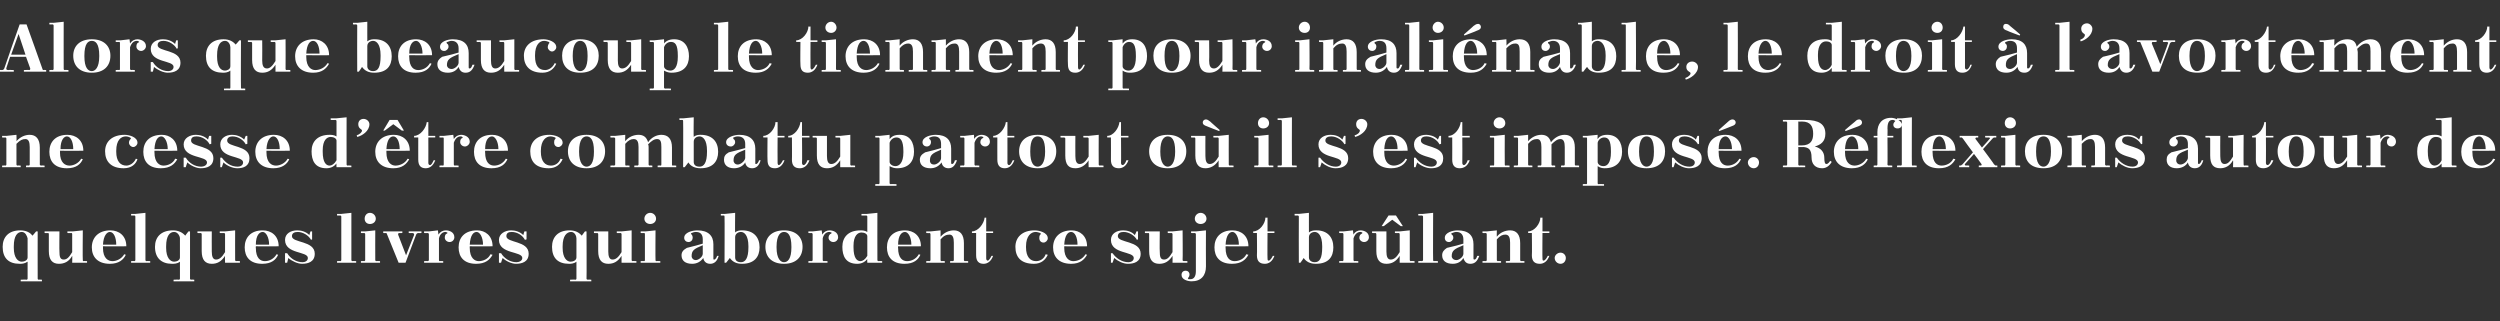 <?xml version="1.0" standalone="no"?><!DOCTYPE svg PUBLIC "-//W3C//DTD SVG 1.1//EN" "http://www.w3.org/Graphics/SVG/1.1/DTD/svg11.dtd"><svg xmlns="http://www.w3.org/2000/svg" version="1.1" width="471px" height="60.5px" viewBox="0 -3 471 60.5" style="top:-3px"><rect x="0" y="-3" width="471" height="60.5" fill="#333333" stroke="none"/><desc>Alors que beaucoup le tiennent pour inali nable, le droit l’avortement ne cesse d’ tre combattu partout o il s’est...</desc><defs/><g id="Polygon338668"><path d="m6.1 41.4c.03.03.7-.8.7-.8l.3 0c0 0-.02 8.87 0 8.9c0 .1.1.2.2.2c-.01-.05.6 0 .6 0l0 .3l-4 0l0-.3c0 0 1.06-.05 1.1 0c.1 0 .2-.1.2-.2c0 0 0-3.2 0-3.2c-.6.4-1.1.4-1.5.4c-2.1 0-3.2-1.1-3.2-3.2c0-1.8 1.1-3.1 3.3-3.1c1.1 0 1.9.4 2.3 1zm-.9 4.1c0 0 0-3.6 0-3.6c-.1-.4-.4-1.2-1.1-1.2c-.8 0-1.5.7-1.5 2.7c0 0 0 .3 0 .3c0 1.9.8 2.6 1.5 2.6c.4 0 1.1-.2 1.1-.8zm8.4 1c0 0 .04-1.32 0-1.3c-.6 1.1-1.5 1.5-2.5 1.5c-1.2 0-1.9-.7-1.9-2.4c0 0 0-3.2 0-3.2c0-.1 0-.2-.2-.2c.03.04-.6 0-.6 0l0-.3l2.8 0c0 0-.04 3.75 0 3.8c0 .9.1 1.5.8 1.5c.6 0 1-.4 1.6-1.4c0 0 0-3.4 0-3.4c0-.1 0-.2-.2-.2c.03.04-.7 0-.7 0l0-.3l1 0l1.9-.2c0 0-.05 5.57 0 5.6c0 .1 0 .2.2.2c-.04-.05.6 0 .6 0l0 .3l-2.8 0zm5.8-3.1l0 .1c0 0 .03.21 0 .2c0 2 1 2.5 1.8 2.5c.7 0 1.7-.4 2.2-1.3c0 0 .3.1.3.1c-.4.9-1.3 1.7-3 1.7c-2.3 0-3.4-1.3-3.4-3.1c0-1.8 1.2-3.2 3.5-3.2c1.6 0 3 1 3 3c-.03.03-4.4 0-4.4 0zm0-.3c0 0 2.5 0 2.5 0c0-1.4-.5-2.4-1.2-2.4c-.5 0-1.2.6-1.3 2.4zm5.3-5.8l.8 0l1.9-.2c0 0 .01 8.87 0 8.9c0 .1.1.2.2.2c.02-.05.7 0 .7 0l0 .3l-3.6 0l0-.3c0 0 .6-.05.6 0c.1 0 .2-.1.2-.2c0 0 0-8.2 0-8.2c0-.1-.1-.2-.2-.2c0 .02-.6 0-.6 0l0-.3zm10.2 4.1c-.04.03.6-.8.6-.8l.3 0c0 0 .01 8.87 0 8.9c0 .1.1.2.2.2c.02-.05.6 0 .6 0l0 .3l-3.9 0l0-.3c0 0 .98-.05 1 0c.1 0 .2-.1.2-.2c0 0 0-3.2 0-3.2c-.5.4-1.1.4-1.5.4c-2 0-3.2-1.1-3.2-3.2c0-1.8 1.1-3.1 3.4-3.1c1 0 1.8.4 2.3 1zm-1 4.1c0 0 0-3.6 0-3.6c0-.4-.4-1.2-1.1-1.2c-.8 0-1.5.7-1.5 2.7c0 0 0 .3 0 .3c0 1.9.8 2.6 1.5 2.6c.4 0 1.1-.2 1.1-.8zm8.5 1c0 0-.04-1.32 0-1.3c-.7 1.1-1.5 1.5-2.5 1.5c-1.2 0-1.9-.7-1.9-2.4c0 0 0-3.2 0-3.2c0-.1-.1-.2-.2-.2c-.04.04-.6 0-.6 0l0-.3l2.7 0c0 0-.02 3.75 0 3.8c0 .9.2 1.5.8 1.5c.6 0 1.1-.4 1.7-1.4c0 0 0-3.4 0-3.4c0-.1-.1-.2-.2-.2c-.05.04-.8 0-.8 0l0-.3l1 0l1.9-.2c0 0-.02 5.57 0 5.6c0 .1.1.2.2.2c-.01-.05.7 0 .7 0l0 .3l-2.8 0zm5.8-3.1l0 .1c0 0-.04.21 0 .2c0 2 .9 2.5 1.7 2.5c.8 0 1.7-.4 2.2-1.3c0 0 .3.1.3.1c-.4.9-1.2 1.7-3 1.7c-2.3 0-3.3-1.3-3.3-3.1c0-1.8 1.1-3.2 3.4-3.2c1.6 0 3 1 3 3c0 .03-4.3 0-4.3 0zm0-.3c0 0 2.5 0 2.5 0c0-1.4-.6-2.4-1.2-2.4c-.6 0-1.3.6-1.3 2.4zm5.9 1.6c.6 1 1.7 1.7 2.9 1.7c.4 0 1-.2 1-.8c0-1.3-4.3-.7-4.3-3.4c0-1.2 1.1-1.8 2.3-1.8c.7 0 1.6.2 2.3.9c-.05-.04.2-.7.2-.7l.3 0l0 1.5c0 0-.22.06-.2.1c-.4-.8-1.5-1.5-2.5-1.5c-.6 0-1.1.2-1.1.8c0 1.3 4.3.8 4.3 3.3c0 1.5-1.2 1.9-2.4 1.9c-.8 0-1.9-.5-2.6-1.1c.05-.01-.2.9-.2.9l-.4 0l0-1.8c0 0 .35.01.4 0zm9.4-7.4l.8 0l1.9-.2c0 0 0 8.87 0 8.9c0 .1.1.2.2.2c.01-.05.7 0 .7 0l0 .3l-3.6 0l0-.3c0 0 .59-.05.6 0c.1 0 .2-.1.2-.2c0 0 0-8.2 0-8.2c0-.1-.1-.2-.2-.2c-.01.02-.6 0-.6 0l0-.3zm4.5 3.3l.8 0l1.9-.2c0 0-.02 5.57 0 5.6c0 .1.1.2.2.2c-.01-.05.7 0 .7 0l0 .3l-3.6 0l0-.3c0 0 .56-.05.6 0c.1 0 .2-.1.2-.2c0 0 0-4.9 0-4.9c0-.1-.1-.2-.2-.2c-.04.04-.6 0-.6 0l0-.3zm1.7-3.5c.6 0 1.1.5 1.1 1.1c0 .6-.5 1-1.1 1c-.6 0-1-.4-1-1c0-.6.4-1.1 1-1.1zm5.4 9.4c0 0-2.2-5.38-2.2-5.4c0-.1-.1-.2-.2-.2c-.01.04-.5 0-.5 0l0-.3l3.6 0l0 .3c0 0-.65.04-.6 0c-.2 0-.2.2-.2.3c0 .02 1.5 3.9 1.5 3.9c0 0 1.49-3.78 1.5-3.8c.1-.3-.1-.4-.4-.4c.04.04-.6 0-.6 0l0-.3l2.4 0l0 .3c0 0-.51.04-.5 0c-.3 0-.4.1-.5.3c0 .04-2 5.3-2 5.3l-1.3 0zm4.8-5.9l.9 0l1.7-.2c0 0 .11.77.1.8c.4-.6.9-.8 1.4-.8c.6 0 1.6.3 1.6 1.3c0 .5-.4.9-.9.9c-.5 0-.9-.4-.9-.8c0-.4.1-.7.4-.8c.2-.1.1-.2 0-.2c-.1-.1-.2-.1-.3-.1c-.4 0-1 .3-1.2 1.2c0 0 0 4.1 0 4.1c0 .1 0 .2.2.2c-.04-.05.6 0 .6 0l0 .3l-3.6 0l0-.3c0 0 .64-.05.6 0c.2 0 .3-.1.3-.2c0 0 0-4.9 0-4.9c0-.1-.1-.2-.3-.2c.04.04-.6 0-.6 0l0-.3zm8.6 2.8l0 .1c0 0-.02.21 0 .2c0 2 1 2.5 1.7 2.5c.8 0 1.8-.4 2.2-1.3c0 0 .4.1.4.1c-.5.9-1.3 1.7-3.1 1.7c-2.3 0-3.3-1.3-3.3-3.1c0-1.8 1.1-3.2 3.5-3.2c1.5 0 2.9 1 2.9 3c.02.03-4.3 0-4.3 0zm0-.3c0 0 2.5 0 2.5 0c0-1.4-.6-2.4-1.2-2.4c-.6 0-1.2.6-1.3 2.4zm5.9 1.6c.6 1 1.7 1.7 2.9 1.7c.4 0 1.1-.2 1.1-.8c0-1.3-4.4-.7-4.4-3.4c0-1.2 1.2-1.8 2.3-1.8c.7 0 1.6.2 2.3.9c-.03-.04.2-.7.2-.7l.4 0l0 1.5c0 0-.3.06-.3.1c-.4-.8-1.4-1.5-2.5-1.5c-.6 0-1 .2-1 .8c0 1.3 4.2.8 4.2 3.3c0 1.5-1.2 1.9-2.4 1.9c-.8 0-1.9-.5-2.5-1.1c-.03-.01-.3.9-.3.9l-.4 0l0-1.8c0 0 .37.01.4 0zm15.2-3.3c-.01.03.6-.8.6-.8l.3 0c0 0 .04 8.87 0 8.9c0 .1.1.2.3.2c-.05-.05.6 0 .6 0l0 .3l-4 0l0-.3c0 0 1.01-.05 1 0c.1 0 .2-.1.2-.2c0 0 0-3.2 0-3.2c-.5.4-1.1.4-1.4.4c-2.1 0-3.2-1.1-3.2-3.2c0-1.8 1.1-3.1 3.3-3.1c1.1 0 1.8.4 2.3 1zm-1 4.1c0 0 0-3.6 0-3.6c0-.4-.3-1.2-1-1.2c-.8 0-1.6.7-1.6 2.7c0 0 0 .3 0 .3c0 1.9.8 2.6 1.5 2.6c.4 0 1.1-.2 1.1-.8zm8.5 1c0 0-.01-1.32 0-1.3c-.7 1.1-1.5 1.5-2.5 1.5c-1.2 0-1.9-.7-1.9-2.4c0 0 0-3.2 0-3.2c0-.1-.1-.2-.2-.2c-.01.04-.6 0-.6 0l0-.3l2.7 0c0 0 .01 3.75 0 3.8c0 .9.2 1.5.8 1.5c.6 0 1.1-.4 1.7-1.4c0 0 0-3.4 0-3.4c0-.1-.1-.2-.2-.2c-.02.04-.7 0-.7 0l0-.3l.9 0l1.9-.2c0 0 .01 5.57 0 5.6c0 .1.1.2.2.2c.02-.05.7 0 .7 0l0 .3l-2.8 0zm3.6-5.9l.9 0l1.9-.2c0 0-.04 5.57 0 5.6c0 .1 0 .2.2.2c-.03-.05.7 0 .7 0l0 .3l-3.7 0l0-.3c0 0 .64-.05.6 0c.2 0 .2-.1.2-.2c0 0 0-4.9 0-4.9c0-.1 0-.2-.2-.2c.04.04-.6 0-.6 0l0-.3zm1.8-3.5c.6 0 1.1.5 1.1 1.1c0 .6-.5 1-1.1 1c-.6 0-1.1-.4-1.1-1c0-.6.5-1.1 1.1-1.1zm11.9 8.6c0 .2 0 .2.2.2c.1 0 .4-.3.5-.7c0 0 .3 0 .3 0c-.3 1.1-.9 1.5-1.6 1.5c-.7 0-1.2-.4-1.3-1.1c-.5.7-1.2 1.1-2.1 1.1c-1.3 0-2-.6-2-1.6c0-.6.3-1 1-1.4c1.2-.3 2.4-.6 3-.8c0 0 0-.8 0-.8c0-.9-.4-1.4-1.3-1.4c-.3 0-.6.1-.8.2c-.1 0-.2.1 0 .3c.1.1.2.3.2.6c0 .4-.3.8-.8.8c-.4 0-.8-.3-.8-.8c0-1 1.5-1.4 2.5-1.4c2 0 3 1 3 2.6c0 0 0 2.7 0 2.7zm-2-.9c0 0 0-1.6 0-1.6c-1.7.7-2.1 1-2.1 2.1c0 .2.2.7.8.7c.5 0 1.3-.6 1.3-1.2zm7.4 1.9c-1.1 0-1.8-.4-2.3-1.1c.01.02-.7.9-.7.9l-.3 0c0 0 .04-8.69 0-8.7c0-.1 0-.2-.2-.2c.03.02-.5 0-.5 0l0-.3l.8 0l1.9-.2c0 0-.04 3.72 0 3.7c.4-.4 1-.4 1.3-.4c2.2 0 3.3 1.3 3.3 3.2c0 1.8-1 3.1-3.3 3.1zm-1.3-5c0 0 0 3.8 0 3.8c0 .5.3.9 1.1.9c.8 0 1.4-.7 1.4-2.8c0 0 0-.2 0-.2c0-2.1-.8-2.7-1.4-2.7c-.5 0-1.1.3-1.1 1zm9.2-1.3c2.3 0 3.5 1.3 3.5 3.1c0 1.9-1.2 3.2-3.5 3.2c-2.3 0-3.5-1.3-3.5-3.2c0-1.8 1.2-3.1 3.5-3.1zm-1.4 3.2c0 2.2.8 2.8 1.4 2.8c.7 0 1.4-.6 1.4-2.8c0 0 0-.1 0-.1c0-2.3-.7-2.8-1.4-2.8c-.6 0-1.4.5-1.4 2.8c0 0 0 .1 0 .1zm6-3l.8 0l1.7-.2c0 0 .13.77.1.8c.4-.6.9-.8 1.4-.8c.6 0 1.6.3 1.6 1.3c0 .5-.4.9-.9.9c-.5 0-.9-.4-.9-.8c0-.4.2-.7.5-.8c.1-.1.1-.2 0-.2c-.2-.1-.3-.1-.4-.1c-.4 0-1 .3-1.2 1.2c0 0 0 4.1 0 4.1c0 .1.1.2.2.2c-.01-.05.7 0 .7 0l0 .3l-3.6 0l0-.3c0 0 .56-.05.6 0c.1 0 .2-.1.2-.2c0 0 0-4.9 0-4.9c0-.1-.1-.2-.2-.2c-.04.04-.6 0-.6 0l0-.3zm11.1 5.9c0 0-.04-.67 0-.7c-.4.5-1 .9-1.9.9c-2.2 0-2.8-1.5-2.8-3.2c0-1.8 1.1-3.1 3.4-3.1c.3 0 .8 0 1.3.3c0 0 0-2.9 0-2.9c0-.1-.1-.2-.2-.2c-.05.02-.9 0-.9 0l0-.3l1 0l2-.2c0 0-.02 8.87 0 8.9c0 .1.1.2.2.2c-.01-.05.7 0 .7 0l0 .3l-2.8 0zm0-1.3c0 0 0-3.7 0-3.7c0-.4-.5-.7-1.1-.7c-.7 0-1.5.6-1.5 2.5c0 0 0 .3 0 .3c0 2.1.7 2.6 1.3 2.6c.4 0 .9-.3 1.3-1zm5.8-1.8l0 .1c0 0-.04.21 0 .2c0 2 .9 2.5 1.7 2.5c.8 0 1.7-.4 2.2-1.3c0 0 .3.1.3.1c-.4.9-1.2 1.7-3 1.7c-2.3 0-3.3-1.3-3.3-3.1c0-1.8 1.1-3.2 3.4-3.2c1.6 0 3 1 3 3c0 .03-4.3 0-4.3 0zm0-.3c0 0 2.5 0 2.5 0c0-1.4-.6-2.4-1.2-2.4c-.6 0-1.3.6-1.3 2.4zm8 2.9c0 .1.1.2.2.2c.02-.05.6 0 .6 0l0 .3l-3.5 0l0-.3c0 0 .6-.05.6 0c.1 0 .2-.1.2-.2c0 0 0-4.9 0-4.9c0-.1-.1-.2-.2-.2c0 .04-.6 0-.6 0l0-.3l.8 0l1.9-.2c0 0 .01 1.23 0 1.2c.7-.8 1.6-1.2 2.5-1.2c1.2 0 1.9.8 1.9 2.4c0 0 0 3.2 0 3.2c0 .1.1.2.2.2c.03-.05.6 0 .6 0l0 .3l-3.4 0l0-.3c0 0 .49-.05.5 0c.1 0 .2-.1.2-.2c0 0 0-3.3 0-3.3c0-.9-.2-1.5-.8-1.5c-.6 0-1.1.2-1.7.9c0 0 0 3.9 0 3.9zm5.9-5.4c1.2 0 2.3-1.5 2.4-2.6c-.04.03.3 0 .3 0l0 2.6l1.3 0l0 .3l-1.3 0c0 0 0 4.82 0 4.8c0 .2.1.4.3.4c.2 0 .5-.5.7-.9c0 0 .3 0 .3 0c-.4 1.1-1.1 1.5-1.8 1.5c-.9 0-1.4-.5-1.4-1.6c-.01.03 0-4.2 0-4.2l-.8 0c0 0 .05-.31 0-.3zm12.9.6c.1-.1.1-.2 0-.3c-.3-.1-.6-.2-.9-.2c-.8 0-1.8.7-1.8 2.7c0 0 0 .2 0 .2c0 1.8.8 2.6 1.9 2.6c.7 0 1.5-.4 1.8-1.3c0 0 .4.1.4.1c-.4.9-1.2 1.7-2.6 1.7c-2.5 0-3.5-1.3-3.5-3.2c0-1.8 1.3-3.1 3.6-3.1c.9 0 2.5.4 2.5 1.5c0 .4-.4.8-.8.8c-.5 0-.8-.4-.8-.8c0-.3 0-.5.2-.7zm4.5 2.2l0 .1c0 0 0 .21 0 .2c0 2 1 2.5 1.7 2.5c.8 0 1.8-.4 2.3-1.3c0 0 .3.1.3.1c-.5.9-1.3 1.7-3 1.7c-2.3 0-3.4-1.3-3.4-3.1c0-1.8 1.2-3.2 3.5-3.2c1.5 0 2.9 1 2.9 3c.04.03-4.3 0-4.3 0zm0-.3c0 0 2.5 0 2.5 0c0-1.4-.5-2.4-1.2-2.4c-.6 0-1.2.6-1.3 2.4zm9.1 1.6c.7 1 1.8 1.7 3 1.7c.4 0 1-.2 1-.8c0-1.3-4.3-.7-4.3-3.4c0-1.2 1.1-1.8 2.3-1.8c.7 0 1.6.2 2.2.9c.05-.04.3-.7.3-.7l.3 0l0 1.5c0 0-.23.06-.2.1c-.4-.8-1.5-1.5-2.5-1.5c-.6 0-1.1.2-1.1.8c0 1.3 4.3.8 4.3 3.3c0 1.5-1.2 1.9-2.4 1.9c-.9 0-1.9-.5-2.6-1.1c.04-.01-.3.9-.3.9l-.3 0l0-1.8c0 0 .34.01.3 0zm11.3 1.8c0 0 .03-1.32 0-1.3c-.7 1.1-1.5 1.5-2.5 1.5c-1.2 0-1.9-.7-1.9-2.4c0 0 0-3.2 0-3.2c0-.1 0-.2-.2-.2c.02.04-.6 0-.6 0l0-.3l2.8 0c0 0-.05 3.75 0 3.8c0 .9.1 1.5.8 1.5c.6 0 1-.4 1.6-1.4c0 0 0-3.4 0-3.4c0-.1-.1-.2-.2-.2c.02.04-.7 0-.7 0l0-.3l.9 0l1.9-.2c0 0 .05 5.57 0 5.6c0 .1.1.2.3.2c-.04-.05.6 0 .6 0l0 .3l-2.8 0zm5.3-9.4c.6 0 1.1.5 1.1 1.1c0 .6-.5 1-1.1 1c-.6 0-1.1-.4-1.1-1c0-.6.5-1.1 1.1-1.1zm-1.8 3.8l0-.3l.9 0l1.9-.2c0 0-.03 6.8 0 6.8c0 1.7-.9 2.8-2.7 2.8c-.7 0-1.9-.3-1.9-1.2c0-.5.3-.8.8-.8c.4 0 .7.3.7.7c0 .3-.1.5-.3.7c0 0 0 .1.1.2c.2 0 .3 0 .4 0c.6 0 1-.5 1-1.5c0 0 0-7 0-7c0-.1-.1-.2-.3-.2c.05.04-.6 0-.6 0zm6.5 2.5l0 .1c0 0-.03.21 0 .2c0 2 .9 2.5 1.7 2.5c.8 0 1.8-.4 2.2-1.3c0 0 .4.1.4.1c-.5.9-1.3 1.7-3.1 1.7c-2.3 0-3.3-1.3-3.3-3.1c0-1.8 1.1-3.2 3.4-3.2c1.6 0 3 1 3 3c.01.03-4.3 0-4.3 0zm0-.3c0 0 2.5 0 2.5 0c0-1.4-.6-2.4-1.2-2.4c-.6 0-1.2.6-1.3 2.4zm5.2-2.5c1.2 0 2.3-1.5 2.3-2.6c.02.03.4 0 .4 0l0 2.6l1.3 0l0 .3l-1.3 0c0 0-.04 4.82 0 4.8c0 .2 0 .4.2.4c.3 0 .6-.5.8-.9c0 0 .3 0 .3 0c-.4 1.1-1.1 1.5-1.8 1.5c-1 0-1.5-.5-1.5-1.6c.05.03 0-4.2 0-4.2l-.7 0c0 0 .01-.31 0-.3zm11.8 6.1c-1.1 0-1.8-.4-2.3-1.1c.04.02-.6.9-.6.9l-.3 0c0 0-.03-8.69 0-8.7c0-.1-.1-.2-.2-.2c-.04.02-.6 0-.6 0l0-.3l.8 0l1.9-.2c0 0-.01 3.72 0 3.7c.5-.4 1-.4 1.4-.4c2.1 0 3.2 1.3 3.2 3.2c0 1.8-.9 3.1-3.3 3.1zm-1.3-5c0 0 0 3.8 0 3.8c0 .5.4.9 1.1.9c.9 0 1.4-.7 1.4-2.8c0 0 0-.2 0-.2c0-2.1-.8-2.7-1.4-2.7c-.5 0-1.1.3-1.1 1zm5.7-1.1l.8 0l1.8-.2c0 0 .06.77.1.8c.3-.6.9-.8 1.3-.8c.6 0 1.6.3 1.6 1.3c0 .5-.4.9-.9.9c-.5 0-.9-.4-.9-.8c0-.4.2-.7.5-.8c.1-.1.1-.2 0-.2c-.1-.1-.2-.1-.3-.1c-.5 0-1 .3-1.3 1.2c0 0 0 4.1 0 4.1c0 .1.1.2.2.2c.01-.05.7 0 .7 0l0 .3l-3.6 0l0-.3c0 0 .59-.05.6 0c.1 0 .2-.1.2-.2c0 0 0-4.9 0-4.9c0-.1-.1-.2-.2-.2c-.01.04-.6 0-.6 0l0-.3zm11.4 5.9c0 0-.01-1.32 0-1.3c-.7 1.1-1.5 1.5-2.5 1.5c-1.2 0-1.9-.7-1.9-2.4c0 0 0-3.2 0-3.2c0-.1-.1-.2-.2-.2c-.02.04-.6 0-.6 0l0-.3l2.7 0c0 0 .01 3.75 0 3.8c0 .9.2 1.5.8 1.5c.6 0 1.1-.4 1.7-1.4c0 0 0-3.4 0-3.4c0-.1-.1-.2-.2-.2c-.02.04-.7 0-.7 0l0-.3l.9 0l1.9-.2c0 0 0 5.57 0 5.6c0 .1.1.2.2.2c.01-.05.7 0 .7 0l0 .3l-2.8 0zm.2-6.9l-1.6-1.2l-1.6 1.2l-.4 0l1.3-2l1.4 0l1.3 2l-.4 0zm3.3-2.3l.9 0l1.9-.2c0 0-.04 8.87 0 8.9c0 .1 0 .2.2.2c-.03-.05.7 0 .7 0l0 .3l-3.7 0l0-.3c0 0 .64-.05.6 0c.2 0 .3-.1.3-.2c0 0 0-8.2 0-8.2c0-.1-.1-.2-.3-.2c.04.02-.6 0-.6 0l0-.3zm10.4 8.4c0 .2.1.2.2.2c.2 0 .4-.3.5-.7c0 0 .4 0 .4 0c-.4 1.1-.9 1.5-1.7 1.5c-.7 0-1.1-.4-1.3-1.1c-.4.7-1.1 1.1-2 1.1c-1.3 0-2-.6-2-1.6c0-.6.3-1 .9-1.4c1.3-.3 2.5-.6 3.1-.8c0 0 0-.8 0-.8c0-.9-.5-1.4-1.3-1.4c-.3 0-.6.1-.8.2c-.2 0-.2.1-.1.3c.2.1.3.3.3.6c0 .4-.4.8-.8.8c-.5 0-.8-.3-.8-.8c0-1 1.5-1.4 2.4-1.4c2.1 0 3 1 3 2.6c0 0 0 2.7 0 2.7zm-1.9-.9c0 0 0-1.6 0-1.6c-1.7.7-2.2 1-2.2 2.1c0 .2.2.7.9.7c.5 0 1.3-.6 1.3-1.2zm6.3 1.2c0 .1.1.2.2.2c-.02-.05.6 0 .6 0l0 .3l-3.5 0l0-.3c0 0 .56-.05.6 0c.1 0 .2-.1.2-.2c0 0 0-4.9 0-4.9c0-.1-.1-.2-.2-.2c-.04.04-.6 0-.6 0l0-.3l.8 0l1.9-.2c0 0-.03 1.23 0 1.2c.6-.8 1.6-1.2 2.5-1.2c1.2 0 1.9.8 1.9 2.4c0 0 0 3.2 0 3.2c0 .1.1.2.2.2c-.01-.05.6 0 .6 0l0 .3l-3.5 0l0-.3c0 0 .55-.05.6 0c.1 0 .2-.1.2-.2c0 0 0-3.3 0-3.3c0-.9-.2-1.5-.9-1.5c-.5 0-1 .2-1.6.9c0 0 0 3.9 0 3.9zm5.9-5.4c1.2 0 2.3-1.5 2.3-2.6c.01.03.4 0 .4 0l0 2.6l1.3 0l0 .3l-1.3 0c0 0-.04 4.82 0 4.8c0 .2 0 .4.2.4c.3 0 .6-.5.8-.9c0 0 .3 0 .3 0c-.4 1.1-1.1 1.5-1.8 1.5c-1 0-1.5-.5-1.5-1.6c.05.03 0-4.2 0-4.2l-.7 0c0 0 0-.31 0-.3zm6.1 4c.6 0 1 .5 1 1c0 .6-.4 1.1-1 1.1c-.6 0-1.1-.5-1.1-1.1c0-.5.5-1 1.1-1z" stroke="none" fill="#fff"/></g><g id="Polygon338667"><path d="m3.1 28c0 .1.1.2.2.2c.05-.05.6 0 .6 0l0 .3l-3.5 0l0-.3c0 0 .62-.05.6 0c.1 0 .2-.1.2-.2c0 0 0-4.9 0-4.9c0-.1-.1-.2-.2-.2c.02.04-.6 0-.6 0l0-.3l.8 0l1.9-.2c0 0 .04 1.23 0 1.2c.7-.8 1.6-1.2 2.5-1.2c1.2 0 1.9.8 1.9 2.4c0 0 0 3.2 0 3.2c0 .1.1.2.3.2c-.04-.05.6 0 .6 0l0 .3l-3.5 0l0-.3c0 0 .52-.05.5 0c.1 0 .2-.1.2-.2c0 0 0-3.3 0-3.3c0-.9-.2-1.5-.8-1.5c-.6 0-1 .2-1.7.9c0 0 0 3.9 0 3.9zm8.2-2.6l0 .1c0 0 .04.21 0 .2c0 2 1 2.5 1.8 2.5c.7 0 1.7-.4 2.2-1.3c0 0 .3.1.3.1c-.4.9-1.2 1.7-3 1.7c-2.3 0-3.3-1.3-3.3-3.1c0-1.8 1.1-3.2 3.4-3.2c1.6 0 3 1 3 3c-.02.03-4.4 0-4.4 0zm.1-.3c0 0 2.4 0 2.4 0c0-1.4-.5-2.4-1.2-2.4c-.5 0-1.2.6-1.2 2.4zm13.2-1.9c.1-.1.1-.2-.1-.3c-.2-.1-.5-.2-.8-.2c-.9 0-1.8.7-1.8 2.7c0 0 0 .2 0 .2c0 1.8.8 2.6 1.9 2.6c.6 0 1.4-.4 1.8-1.3c0 0 .3.1.3.1c-.3.9-1.1 1.7-2.6 1.7c-2.4 0-3.5-1.3-3.5-3.2c0-1.8 1.3-3.1 3.7-3.1c.8 0 2.4.4 2.4 1.5c0 .4-.4.8-.8.8c-.4 0-.8-.4-.8-.8c0-.3.1-.5.3-.7zm4.5 2.2l0 .1c0 0-.02.21 0 .2c0 2 1 2.5 1.7 2.5c.8 0 1.8-.4 2.2-1.3c0 0 .4.1.4.1c-.5.9-1.3 1.7-3.1 1.7c-2.3 0-3.3-1.3-3.3-3.1c0-1.8 1.1-3.2 3.5-3.2c1.5 0 2.9 1 2.9 3c.02.03-4.3 0-4.3 0zm0-.3c0 0 2.5 0 2.5 0c0-1.4-.6-2.4-1.2-2.4c-.6 0-1.2.6-1.3 2.4zm5.9 1.6c.6 1 1.7 1.7 2.9 1.7c.4 0 1.1-.2 1.1-.8c0-1.3-4.4-.7-4.4-3.4c0-1.2 1.2-1.8 2.3-1.8c.7 0 1.6.2 2.3.9c-.02-.04.2-.7.2-.7l.4 0l0 1.5c0 0-.3.06-.3.1c-.4-.8-1.4-1.5-2.5-1.5c-.6 0-1 .2-1 .8c0 1.3 4.2.8 4.2 3.3c0 1.5-1.2 1.9-2.4 1.9c-.8 0-1.9-.5-2.5-1.1c-.03-.01-.3.9-.3.9l-.4 0l0-1.8c0 0 .38.01.4 0zm6.8 0c.7 1 1.7 1.7 3 1.7c.4 0 1-.2 1-.8c0-1.3-4.3-.7-4.3-3.4c0-1.2 1.1-1.8 2.2-1.8c.7 0 1.6.2 2.3.9c0-.04.3-.7.3-.7l.3 0l0 1.5c0 0-.28.06-.3.1c-.4-.8-1.4-1.5-2.5-1.5c-.5 0-1 .2-1 .8c0 1.3 4.2.8 4.2 3.3c0 1.5-1.1 1.9-2.3 1.9c-.9 0-2-.5-2.6-1.1c-.01-.01-.3.9-.3.9l-.3 0l0-1.8c0 0 .3.01.3 0zm8.4-1.3l0 .1c0 0 .02.21 0 .2c0 2 1 2.5 1.8 2.5c.7 0 1.7-.4 2.2-1.3c0 0 .3.1.3.1c-.4.9-1.3 1.7-3 1.7c-2.3 0-3.4-1.3-3.4-3.1c0-1.8 1.2-3.2 3.5-3.2c1.6 0 3 1 3 3c-.04.03-4.4 0-4.4 0zm0-.3c0 0 2.5 0 2.5 0c0-1.4-.5-2.4-1.2-2.4c-.5 0-1.2.6-1.3 2.4zm13.2 3.4c0 0-.04-.67 0-.7c-.4.5-1 .9-1.9.9c-2.2 0-2.8-1.5-2.8-3.2c0-1.8 1.1-3.1 3.4-3.1c.3 0 .8 0 1.3.3c0 0 0-2.9 0-2.9c0-.1-.1-.2-.2-.2c-.05.02-.9 0-.9 0l0-.3l1 0l2-.2c0 0-.02 8.87 0 8.9c0 .1.1.2.2.2c-.01-.05.7 0 .7 0l0 .3l-2.8 0zm0-1.3c0 0 0-3.7 0-3.7c0-.4-.5-.7-1.1-.7c-.7 0-1.5.6-1.5 2.5c0 0 0 .3 0 .3c0 2.1.7 2.6 1.3 2.6c.4 0 .9-.3 1.3-1zm3.8-4.7c.6-.2 1-.6 1-.9c0-.3-.7-.3-.7-1.2c0-.6.4-1 1-1c.6 0 1.1.5 1.1 1c0 1.3-1.4 2.2-2.3 2.4c0 0-.1-.3-.1-.3zm5.6 2.9l0 .1c0 0 .01.21 0 .2c0 2 1 2.5 1.7 2.5c.8 0 1.8-.4 2.3-1.3c0 0 .3.1.3.1c-.5.9-1.3 1.7-3 1.7c-2.3 0-3.4-1.3-3.4-3.1c0-1.8 1.2-3.2 3.5-3.2c1.6 0 3 1 3 3c-.05.03-4.4 0-4.4 0zm0-.3c0 0 2.5 0 2.5 0c0-1.4-.5-2.4-1.2-2.4c-.6 0-1.2.6-1.3 2.4zm2.9-3.5l-1.6-1.2l-1.6 1.2l-.3 0l1.2-2l1.5 0l1.2 2l-.4 0zm2.3 1c1.2 0 2.3-1.5 2.4-2.6c-.04.03.3 0 .3 0l0 2.6l1.3 0l0 .3l-1.3 0c0 0 .01 4.82 0 4.8c0 .2.1.4.3.4c.3 0 .5-.5.7-.9c0 0 .3 0 .3 0c-.4 1.1-1.1 1.5-1.8 1.5c-.9 0-1.4-.5-1.4-1.6c-.01.03 0-4.2 0-4.2l-.8 0c0 0 .05-.31 0-.3zm4.8 0l.8 0l1.8-.2c0 0 .1.77.1.8c.4-.6.9-.8 1.4-.8c.5 0 1.6.3 1.6 1.3c0 .5-.5.9-.9.9c-.5 0-.9-.4-.9-.8c0-.4.1-.7.4-.8c.1-.1.1-.2 0-.2c-.1-.1-.2-.1-.3-.1c-.5 0-1 .3-1.3 1.2c0 0 0 4.1 0 4.1c0 .1.1.2.2.2c.05-.05.7 0 .7 0l0 .3l-3.6 0l0-.3c0 0 .63-.05.6 0c.2 0 .2-.1.2-.2c0 0 0-4.9 0-4.9c0-.1 0-.2-.2-.2c.03.04-.6 0-.6 0l0-.3zm8.6 2.8l0 .1c0 0-.04.21 0 .2c0 2 .9 2.5 1.7 2.5c.8 0 1.7-.4 2.2-1.3c0 0 .3.1.3.1c-.4.9-1.2 1.7-3 1.7c-2.3 0-3.3-1.3-3.3-3.1c0-1.8 1.1-3.2 3.4-3.2c1.6 0 3 1 3 3c0 .03-4.3 0-4.3 0zm0-.3c0 0 2.5 0 2.5 0c0-1.4-.6-2.4-1.2-2.4c-.6 0-1.3.6-1.3 2.4zm13.2-1.9c.1-.1.1-.2 0-.3c-.3-.1-.6-.2-.9-.2c-.8 0-1.8.7-1.8 2.7c0 0 0 .2 0 .2c0 1.8.8 2.6 1.9 2.6c.7 0 1.5-.4 1.8-1.3c0 0 .4.1.4.1c-.4.9-1.2 1.7-2.6 1.7c-2.5 0-3.5-1.3-3.5-3.2c0-1.8 1.3-3.1 3.6-3.1c.9 0 2.5.4 2.5 1.5c0 .4-.4.8-.8.8c-.5 0-.8-.4-.8-.8c0-.3 0-.5.2-.7zm5.9-.8c2.3 0 3.5 1.3 3.5 3.1c0 1.9-1.2 3.2-3.5 3.2c-2.3 0-3.5-1.3-3.5-3.2c0-1.8 1.2-3.1 3.5-3.1zm-1.4 3.2c0 2.2.8 2.8 1.4 2.8c.7 0 1.4-.6 1.4-2.8c0 0 0-.1 0-.1c0-2.3-.7-2.8-1.4-2.8c-.6 0-1.4.5-1.4 2.8c0 0 0 .1 0 .1zm5.9-3l.9 0l1.9-.2c0 0-.04 1.23 0 1.2c.6-.8 1.6-1.2 2.5-1.2c.9 0 1.5.4 1.8 1.4c.6-.9 1.6-1.4 2.5-1.4c1.3 0 2 .8 2 2.4c0 0 0 3.2 0 3.2c0 .1 0 .2.2.2c-.03-.05.6 0 .6 0l0 .3l-3.5 0l0-.3c0 0 .54-.05.5 0c.2 0 .2-.1.2-.2c0 0 0-3.3 0-3.3c0-.9-.1-1.5-.8-1.5c-.6 0-1.1.4-1.7 1c.1.2.1.4.1.6c0 0 0 3.2 0 3.2c0 .1.1.2.2.2c-.02-.05.5 0 .5 0l0 .3l-3.4 0l0-.3c0 0 .54-.05.5 0c.2 0 .3-.1.3-.2c0 0 0-3.3 0-3.3c0-.9-.2-1.5-.9-1.5c-.5 0-1 .2-1.6.9c0 0 0 3.9 0 3.9c0 .1 0 .2.2.2c-.03-.05.6 0 .6 0l0 .3l-3.6 0l0-.3c0 0 .65-.05.6 0c.2 0 .3-.1.3-.2c0 0 0-4.9 0-4.9c0-.1-.1-.2-.3-.2c.05.04-.6 0-.6 0l0-.3zm17 6.1c-1.1 0-1.9-.4-2.3-1.1c0 .02-.7.9-.7.9l-.3 0c0 0 .04-8.69 0-8.7c0-.1 0-.2-.2-.2c.03.02-.5 0-.5 0l0-.3l.7 0l2-.2c0 0-.05 3.72 0 3.7c.4-.4 1-.4 1.3-.4c2.2 0 3.3 1.3 3.3 3.2c0 1.8-1 3.1-3.3 3.1zm-1.3-5c0 0 0 3.8 0 3.8c0 .5.3.9 1.1.9c.8 0 1.4-.7 1.4-2.8c0 0 0-.2 0-.2c0-2.1-.8-2.7-1.4-2.7c-.5 0-1.1.3-1.1 1zm11.6 4c0 .2 0 .2.2.2c.1 0 .4-.3.5-.7c0 0 .3 0 .3 0c-.3 1.1-.9 1.5-1.6 1.5c-.7 0-1.2-.4-1.3-1.1c-.4.7-1.2 1.1-2.1 1.1c-1.2 0-1.9-.6-1.9-1.6c0-.6.2-1 .9-1.4c1.2-.3 2.4-.6 3.1-.8c0 0 0-.8 0-.8c0-.9-.5-1.4-1.4-1.4c-.3 0-.6.1-.8.2c-.1 0-.1.1 0 .3c.2.1.3.3.3.6c0 .4-.4.8-.8.8c-.5 0-.9-.3-.9-.8c0-1 1.6-1.4 2.5-1.4c2 0 3 1 3 2.6c0 0 0 2.7 0 2.7zm-1.9-.9c0 0 0-1.6 0-1.6c-1.8.7-2.2 1-2.2 2.1c0 .2.2.7.8.7c.5 0 1.3-.6 1.4-1.2zm3.4-4.2c1.2 0 2.3-1.5 2.3-2.6c.02.03.4 0 .4 0l0 2.6l1.3 0l0 .3l-1.3 0c0 0-.03 4.82 0 4.8c0 .2.1.4.2.4c.3 0 .6-.5.8-.9c0 0 .3 0 .3 0c-.4 1.1-1.1 1.5-1.8 1.5c-1 0-1.4-.5-1.4-1.6c-.04.03 0-4.2 0-4.2l-.8 0c0 0 .01-.31 0-.3zm4.7 0c1.2 0 2.2-1.5 2.3-2.6c0 .03.3 0 .3 0l0 2.6l1.4 0l0 .3l-1.4 0c0 0 .05 4.82 0 4.8c0 .2.1.4.3.4c.3 0 .6-.5.7-.9c0 0 .4 0 .4 0c-.4 1.1-1.1 1.5-1.8 1.5c-1 0-1.5-.5-1.5-1.6c.03.03 0-4.2 0-4.2l-.7 0c0 0-.01-.31 0-.3zm9.8 5.9c0 0-.01-1.32 0-1.3c-.7 1.1-1.5 1.5-2.5 1.5c-1.2 0-1.9-.7-1.9-2.4c0 0 0-3.2 0-3.2c0-.1-.1-.2-.2-.2c-.02.04-.6 0-.6 0l0-.3l2.7 0c0 0 .01 3.75 0 3.8c0 .9.2 1.5.8 1.5c.6 0 1.1-.4 1.7-1.4c0 0 0-3.4 0-3.4c0-.1-.1-.2-.2-.2c-.02.04-.7 0-.7 0l0-.3l.9 0l1.9-.2c0 0 .01 5.57 0 5.6c0 .1.1.2.2.2c.02-.05.7 0 .7 0l0 .3l-2.8 0zm6.6-5.9l.8 0l1.9-.2c0 0 0 .79 0 .8c.4-.5.9-.8 1.9-.8c2 0 2.7 1.5 2.7 3.2c0 1.8-1 3.1-3.2 3.1c-.4 0-.9-.1-1.4-.4c0 0 0 3.2 0 3.2c0 .1.1.2.2.2c.01-.05 1.1 0 1.1 0l0 .3l-4 0l0-.3c0 0 .58-.05.6 0c.1 0 .2-.1.2-.2c0 0 0-8.4 0-8.4c0-.1-.1-.2-.2-.2c-.02.04-.6 0-.6 0l0-.3zm2.7 1.3c0 0 0 3.6 0 3.6c0 .4.5.8 1.1.8c.7 0 1.5-.6 1.5-2.6c0 0 0-.2 0-.2c0-2.1-.6-2.6-1.3-2.6c-.6 0-1.1.4-1.3 1zm11.6 3.8c0 .2.1.2.2.2c.2 0 .4-.3.5-.7c0 0 .4 0 .4 0c-.4 1.1-.9 1.5-1.6 1.5c-.7 0-1.2-.4-1.3-1.1c-.5.7-1.2 1.1-2.1 1.1c-1.3 0-2-.6-2-1.6c0-.6.3-1 1-1.4c1.2-.3 2.4-.6 3-.8c0 0 0-.8 0-.8c0-.9-.4-1.4-1.3-1.4c-.3 0-.6.1-.8.2c-.1 0-.2.1-.1.3c.2.1.3.3.3.6c0 .4-.3.8-.8.8c-.4 0-.8-.3-.8-.8c0-1 1.5-1.4 2.5-1.4c2 0 2.9 1 2.9 2.6c0 0 0 2.7 0 2.7zm-1.9-.9c0 0 0-1.6 0-1.6c-1.7.7-2.1 1-2.1 2.1c0 .2.1.7.8.7c.5 0 1.3-.6 1.3-1.2zm3.6-4.2l.8 0l1.8-.2c0 0 .05.77 0 .8c.4-.6 1-.8 1.4-.8c.6 0 1.6.3 1.6 1.3c0 .5-.4.9-.9.9c-.5 0-.9-.4-.9-.8c0-.4.2-.7.5-.8c.1-.1.1-.2 0-.2c-.2-.1-.2-.1-.4-.1c-.4 0-.9.3-1.2 1.2c0 0 0 4.1 0 4.1c0 .1.1.2.2.2c0-.05.7 0 .7 0l0 .3l-3.6 0l0-.3c0 0 .58-.05.6 0c.1 0 .2-.1.2-.2c0 0 0-4.9 0-4.9c0-.1-.1-.2-.2-.2c-.02.04-.6 0-.6 0l0-.3zm6.2 0c1.2 0 2.3-1.5 2.4-2.6c-.04.03.3 0 .3 0l0 2.6l1.3 0l0 .3l-1.3 0c0 0 .01 4.82 0 4.8c0 .2.1.4.3.4c.3 0 .5-.5.7-.9c0 0 .3 0 .3 0c-.4 1.1-1.1 1.5-1.8 1.5c-.9 0-1.4-.5-1.4-1.6c-.01.03 0-4.2 0-4.2l-.8 0c0 0 .05-.31 0-.3zm8.4-.2c2.3 0 3.5 1.3 3.5 3.1c0 1.9-1.2 3.2-3.5 3.2c-2.3 0-3.5-1.3-3.5-3.2c0-1.8 1.2-3.1 3.5-3.1zm-1.4 3.2c0 2.2.7 2.8 1.4 2.8c.6 0 1.4-.6 1.4-2.8c0 0 0-.1 0-.1c0-2.3-.7-2.8-1.4-2.8c-.7 0-1.4.5-1.4 2.8c0 0 0 .1 0 .1zm11 2.9c0 0-.04-1.32 0-1.3c-.7 1.1-1.6 1.5-2.5 1.5c-1.3 0-1.9-.7-1.9-2.4c0 0 0-3.2 0-3.2c0-.1-.1-.2-.3-.2c.05.04-.6 0-.6 0l0-.3l2.8 0c0 0-.02 3.75 0 3.8c0 .9.2 1.5.8 1.5c.6 0 1.1-.4 1.7-1.4c0 0 0-3.4 0-3.4c0-.1-.1-.2-.3-.2c.04.04-.7 0-.7 0l0-.3l1 0l1.9-.2c0 0-.03 5.57 0 5.6c0 .1.1.2.2.2c-.02-.05.7 0 .7 0l0 .3l-2.8 0zm3.5-5.9c1.2 0 2.2-1.5 2.3-2.6c-.01.03.3 0 .3 0l0 2.6l1.4 0l0 .3l-1.4 0c0 0 .04 4.82 0 4.8c0 .2.1.4.3.4c.3 0 .6-.5.7-.9c0 0 .4 0 .4 0c-.4 1.1-1.1 1.5-1.8 1.5c-1 0-1.5-.5-1.5-1.6c.02.03 0-4.2 0-4.2l-.7 0c0 0-.02-.31 0-.3zm11.4-.2c2.3 0 3.5 1.3 3.5 3.1c0 1.9-1.2 3.2-3.5 3.2c-2.3 0-3.5-1.3-3.5-3.2c0-1.8 1.2-3.1 3.5-3.1zm-1.4 3.2c0 2.2.8 2.8 1.4 2.8c.6 0 1.4-.6 1.4-2.8c0 0 0-.1 0-.1c0-2.3-.7-2.8-1.4-2.8c-.6 0-1.4.5-1.4 2.8c0 0 0 .1 0 .1zm11 2.9c0 0-.04-1.32 0-1.3c-.7 1.1-1.6 1.5-2.5 1.5c-1.2 0-1.9-.7-1.9-2.4c0 0 0-3.2 0-3.2c0-.1-.1-.2-.2-.2c-.04.04-.6 0-.6 0l0-.3l2.7 0c0 0-.02 3.75 0 3.8c0 .9.2 1.5.8 1.5c.6 0 1.1-.4 1.7-1.4c0 0 0-3.4 0-3.4c0-.1-.1-.2-.2-.2c-.05.04-.8 0-.8 0l0-.3l1 0l1.9-.2c0 0-.02 5.57 0 5.6c0 .1.1.2.2.2c-.01-.05.7 0 .7 0l0 .3l-2.8 0zm-2.2-7.7c-.6-.2-.8-.4-.8-.7c0-.4.3-.6.6-.6c.3 0 .5.2.8.4c-.04-.01 1.8 1.6 1.8 1.6l-.1.2c0 0-2.32-.88-2.3-.9zm8.9 1.8l.8 0l1.9-.2c0 0 0 5.57 0 5.6c0 .1.1.2.2.2c.01-.05.7 0 .7 0l0 .3l-3.6 0l0-.3c0 0 .58-.05.6 0c.1 0 .2-.1.2-.2c0 0 0-4.9 0-4.9c0-.1-.1-.2-.2-.2c-.02.04-.6 0-.6 0l0-.3zm1.7-3.5c.6 0 1.1.5 1.1 1.1c0 .6-.5 1-1.1 1c-.6 0-1-.4-1-1c0-.6.4-1.1 1-1.1zm2.7.2l.8 0l1.9-.2c0 0-.03 8.87 0 8.9c0 .1.1.2.2.2c-.02-.05.7 0 .7 0l0 .3l-3.6 0l0-.3c0 0 .56-.05.6 0c.1 0 .2-.1.2-.2c0 0 0-8.2 0-8.2c0-.1-.1-.2-.2-.2c-.04.02-.6 0-.6 0l0-.3zm8 7.4c.7 1 1.8 1.7 3 1.7c.4 0 1-.2 1-.8c0-1.3-4.3-.7-4.3-3.4c0-1.2 1.1-1.8 2.3-1.8c.7 0 1.6.2 2.2.9c.04-.04.3-.7.3-.7l.3 0l0 1.5c0 0-.24.06-.2.1c-.4-.8-1.5-1.5-2.5-1.5c-.6 0-1.1.2-1.1.8c0 1.3 4.3.8 4.3 3.3c0 1.5-1.2 1.9-2.4 1.9c-.9 0-1.9-.5-2.6-1.1c.03-.01-.3.9-.3.9l-.3 0l0-1.8c0 0 .34.01.3 0zm6.5-4.2c.7-.2 1-.6 1-.9c0-.3-.7-.3-.7-1.2c0-.6.4-1 1-1c.6 0 1.1.5 1.1 1c0 1.3-1.4 2.2-2.3 2.4c0 0-.1-.3-.1-.3zm5.6 2.9l0 .1c0 0 .02.21 0 .2c0 2 1 2.5 1.8 2.5c.7 0 1.7-.4 2.2-1.3c0 0 .3.1.3.1c-.4.9-1.3 1.7-3 1.7c-2.3 0-3.4-1.3-3.4-3.1c0-1.8 1.2-3.2 3.5-3.2c1.6 0 3 1 3 3c-.04.03-4.4 0-4.4 0zm0-.3c0 0 2.5 0 2.5 0c0-1.4-.5-2.4-1.2-2.4c-.6 0-1.2.6-1.3 2.4zm5.9 1.6c.7 1 1.8 1.7 3 1.7c.4 0 1-.2 1-.8c0-1.3-4.3-.7-4.3-3.4c0-1.2 1.1-1.8 2.3-1.8c.6 0 1.6.2 2.2.9c.02-.04.3-.7.3-.7l.3 0l0 1.5c0 0-.26.06-.3.1c-.4-.8-1.4-1.5-2.5-1.5c-.5 0-1 .2-1 .8c0 1.3 4.2.8 4.2 3.3c0 1.5-1.1 1.9-2.3 1.9c-.9 0-2-.5-2.6-1.1c.01-.01-.3.9-.3.9l-.3 0l0-1.8c0 0 .31.01.3 0zm6.2-4.1c1.2 0 2.2-1.5 2.3-2.6c-.01.03.3 0 .3 0l0 2.6l1.4 0l0 .3l-1.4 0c0 0 .03 4.82 0 4.8c0 .2.1.4.3.4c.3 0 .6-.5.7-.9c0 0 .4 0 .4 0c-.4 1.1-1.1 1.5-1.9 1.5c-.9 0-1.4-.5-1.4-1.6c.02.03 0-4.2 0-4.2l-.7 0c0 0-.02-.31 0-.3zm7.8 0l.9 0l1.9-.2c0 0-.03 5.57 0 5.6c0 .1 0 .2.2.2c-.02-.05.7 0 .7 0l0 .3l-3.7 0l0-.3c0 0 .64-.05.6 0c.2 0 .2-.1.2-.2c0 0 0-4.9 0-4.9c0-.1 0-.2-.2-.2c.04.04-.6 0-.6 0l0-.3zm1.8-3.5c.6 0 1.1.5 1.1 1.1c0 .6-.5 1-1.1 1c-.6 0-1.1-.4-1.1-1c0-.6.5-1.1 1.1-1.1zm2.7 3.5l.8 0l1.9-.2c0 0 0 1.23 0 1.2c.7-.8 1.6-1.2 2.5-1.2c.9 0 1.5.4 1.8 1.4c.7-.9 1.6-1.4 2.6-1.4c1.2 0 1.9.8 1.9 2.4c0 0 0 3.2 0 3.2c0 .1.1.2.2.2c.02-.05.6 0 .6 0l0 .3l-3.4 0l0-.3c0 0 .48-.05.5 0c.1 0 .2-.1.2-.2c0 0 0-3.3 0-3.3c0-.9-.2-1.5-.8-1.5c-.6 0-1.1.4-1.7 1c0 .2 0 .4 0 .6c0 0 0 3.2 0 3.2c0 .1.1.2.2.2c.02-.05.5 0 .5 0l0 .3l-3.3 0l0-.3c0 0 .49-.05.5 0c.1 0 .2-.1.2-.2c0 0 0-3.3 0-3.3c0-.9-.2-1.5-.8-1.5c-.6 0-1.1.2-1.7.9c0 0 0 3.9 0 3.9c0 .1.1.2.2.2c.01-.05.6 0 .6 0l0 .3l-3.5 0l0-.3c0 0 .59-.05.6 0c.1 0 .2-.1.2-.2c0 0 0-4.9 0-4.9c0-.1-.1-.2-.2-.2c-.01.04-.6 0-.6 0l0-.3zm13 0l.8 0l2-.2c0 0-.05.79 0 .8c.3-.5.9-.8 1.8-.8c2 0 2.8 1.5 2.8 3.2c0 1.8-1 3.1-3.3 3.1c-.4 0-.9-.1-1.3-.4c0 0 0 3.2 0 3.2c0 .1 0 .2.2.2c-.04-.05 1 0 1 0l0 .3l-4 0l0-.3c0 0 .62-.05.6 0c.2 0 .2-.1.2-.2c0 0 0-8.4 0-8.4c0-.1 0-.2-.2-.2c.02.04-.6 0-.6 0l0-.3zm2.8 1.3c0 0 0 3.6 0 3.6c0 .4.4.8 1.1.8c.7 0 1.4-.6 1.4-2.6c0 0 0-.2 0-.2c0-2.1-.5-2.6-1.3-2.6c-.5 0-1.1.4-1.2 1zm9.2-1.5c2.4 0 3.5 1.3 3.5 3.1c0 1.9-1.1 3.2-3.5 3.2c-2.3 0-3.5-1.3-3.5-3.2c0-1.8 1.2-3.1 3.5-3.1zm-1.4 3.2c0 2.2.8 2.8 1.4 2.8c.7 0 1.4-.6 1.4-2.8c0 0 0-.1 0-.1c0-2.3-.7-2.8-1.4-2.8c-.6 0-1.4.5-1.4 2.8c0 0 0 .1 0 .1zm6.5 1.1c.7 1 1.8 1.7 3 1.7c.4 0 1-.2 1-.8c0-1.3-4.3-.7-4.3-3.4c0-1.2 1.1-1.8 2.3-1.8c.7 0 1.6.2 2.2.9c.03-.04.3-.7.3-.7l.3 0l0 1.5c0 0-.25.06-.2.1c-.4-.8-1.5-1.5-2.5-1.5c-.6 0-1.1.2-1.1.8c0 1.3 4.3.8 4.3 3.3c0 1.5-1.2 1.9-2.4 1.9c-.9 0-1.9-.5-2.6-1.1c.02-.01-.3.9-.3.9l-.3 0l0-1.8c0 0 .33.01.3 0zm8.5-1.3l0 .1c0 0-.04.21 0 .2c0 2 .9 2.5 1.7 2.5c.8 0 1.7-.4 2.2-1.3c0 0 .3.1.3.1c-.4.9-1.2 1.7-3 1.7c-2.3 0-3.3-1.3-3.3-3.1c0-1.8 1.1-3.2 3.4-3.2c1.6 0 3 1 3 3c0 .03-4.3 0-4.3 0zm0-.3c0 0 2.5 0 2.5 0c0-1.4-.6-2.4-1.2-2.4c-.6 0-1.3.6-1.3 2.4zm.1-3.4l-.1-.2c0 0 1.81-1.61 1.8-1.6c.2-.2.5-.4.8-.4c.3 0 .6.2.6.6c0 .3-.2.5-.8.7c-.01.03-2.3.9-2.3.9zm6.5 4.9c.6 0 1 .5 1 1c0 .6-.4 1.1-1 1.1c-.6 0-1.1-.5-1.1-1.1c0-.5.5-1 1.1-1zm5.5 1.6c0 0 .56-.05.6 0c.1 0 .2-.1.2-.2c0 0 0-7.9 0-7.9c0-.1-.1-.2-.2-.2c-.04.03-.6 0-.6 0l0-.3c0 0 4.23-.02 4.2 0c2.6 0 3.8.8 3.8 2.6c0 1.5-.9 2.1-2 2.4c1.2.3 1.8 1.1 1.8 2.1c0 .8.1 1.2.4 1.2c.3 0 .6-.4.7-.6c0 0 .3.2.3.2c-.4.7-1 1.2-1.8 1.2c-1.3 0-2-.8-2-2c0-1.6-.6-1.9-1.5-2c.05.03-1 0-1 0c0 0-.01 3.3 0 3.3c0 .1.1.2.2.2c0-.05 1.1 0 1.1 0l0 .3l-4.2 0l0-.3zm2.9-8.3l0 4.5c0 0 .64-.02.6 0c1.8 0 2.2-1 2.2-2.2c0-1.4-.5-2.3-2.1-2.3c-.03.03-.7 0-.7 0zm8.8 5.5l0 .1c0 0 .02.21 0 .2c0 2 1 2.5 1.8 2.5c.7 0 1.7-.4 2.2-1.3c0 0 .3.1.3.1c-.4.9-1.3 1.7-3 1.7c-2.3 0-3.4-1.3-3.4-3.1c0-1.8 1.2-3.2 3.5-3.2c1.6 0 3 1 3 3c-.04.03-4.4 0-4.4 0zm0-.3c0 0 2.5 0 2.5 0c0-1.4-.5-2.4-1.2-2.4c-.6 0-1.2.6-1.3 2.4zm.1-3.4l-.1-.2c0 0 1.87-1.61 1.9-1.6c.2-.2.4-.4.8-.4c.2 0 .5.2.5.6c0 .3-.2.5-.7.7c-.04.03-2.4.9-2.4.9zm9.2-2c-.1-.1-.2-.1-.3-.1c-.5 0-1 .2-1 1.6c.04-.03 0 1.4 0 1.4l1.1 0l0 .3l-1.1 0c0 0 .04 5.07 0 5.1c0 .1.1.2.3.2c-.05-.05.6 0 .6 0l0 .3l-3.5 0l0-.3c0 0 .51-.05.5 0c.1 0 .2-.1.2-.2c.02-.03 0-5.1 0-5.1l-.7 0l0-.3l.7 0c0 0 .02-.66 0-.7c0-1.5.8-2.7 2.6-2.7c.7 0 2 .5 2 1.3c0 .4-.3.7-.8.7c-.5 0-.8-.3-.8-.7c0-.2.1-.4.3-.6c.1-.1.1-.2-.1-.2zm.5-.4l.9 0l1.9-.2c0 0-.04 8.87 0 8.9c0 .1 0 .2.2.2c-.03-.05.7 0 .7 0l0 .3l-3.7 0l0-.3c0 0 .65-.05.7 0c.1 0 .2-.1.2-.2c0 0 0-8.2 0-8.2c0-.1-.1-.2-.2-.2c-.05.02-.7 0-.7 0l0-.3zm6.7 6.1l0 .1c0 0-.03.21 0 .2c0 2 .9 2.5 1.7 2.5c.8 0 1.8-.4 2.2-1.3c0 0 .4.1.4.1c-.5.9-1.3 1.7-3.1 1.7c-2.3 0-3.3-1.3-3.3-3.1c0-1.8 1.1-3.2 3.4-3.2c1.6 0 3 1 3 3c.01.03-4.3 0-4.3 0zm0-.3c0 0 2.5 0 2.5 0c0-1.4-.6-2.4-1.2-2.4c-.6 0-1.2.6-1.3 2.4zm8.1-1.9c0 .02 1.2 1.6 1.2 1.6c0 0 1.44-1.58 1.4-1.6c.2-.1.1-.3-.1-.3c-.02.04-.7 0-.7 0l0-.3l2.1 0l0 .3c0 0-.42.04-.4 0c-.1 0-.3.2-.3.2c-.03.02-1.8 2-1.8 2c0 0 2.14 2.87 2.1 2.9c.1 0 .2.2.3.2c-.05-.05.3 0 .3 0l0 .3l-3.5 0l0-.3c0 0 .36-.05.4 0c.1 0 .2-.2.1-.3c.01-.03-1.4-1.9-1.4-1.9c0 0-1.66 1.87-1.7 1.9c-.1.1 0 .3.2.3c0-.05.6 0 .6 0l0 .3l-1.9 0l0-.3c0 0 .3-.05.3 0c.1 0 .2-.2.3-.2c.01-.03 2-2.3 2-2.3c0 0-1.93-2.58-1.9-2.6c-.1-.1-.2-.2-.2-.2c-.04.04-.4 0-.4 0l0-.3l3.5 0l0 .3c0 0-.34.04-.3 0c-.2 0-.3.2-.2.3zm4.8-.6l.8 0l1.9-.2c0 0-.01 5.57 0 5.6c0 .1.1.2.2.2c0-.05.7 0 .7 0l0 .3l-3.6 0l0-.3c0 0 .57-.05.6 0c.1 0 .2-.1.2-.2c0 0 0-4.9 0-4.9c0-.1-.1-.2-.2-.2c-.03.04-.6 0-.6 0l0-.3zm1.7-3.5c.6 0 1.1.5 1.1 1.1c0 .6-.5 1-1.1 1c-.6 0-1-.4-1-1c0-.6.4-1.1 1-1.1zm6.3 3.3c2.3 0 3.5 1.3 3.5 3.1c0 1.9-1.2 3.2-3.5 3.2c-2.4 0-3.5-1.3-3.5-3.2c0-1.8 1.1-3.1 3.5-3.1zm-1.4 3.2c0 2.2.7 2.8 1.4 2.8c.6 0 1.4-.6 1.4-2.8c0 0 0-.1 0-.1c0-2.3-.7-2.8-1.4-2.8c-.7 0-1.4.5-1.4 2.8c0 0 0 .1 0 .1zm8.6 2.4c0 .1.1.2.2.2c.05-.05.6 0 .6 0l0 .3l-3.5 0l0-.3c0 0 .62-.05.6 0c.1 0 .2-.1.2-.2c0 0 0-4.9 0-4.9c0-.1-.1-.2-.2-.2c.02.04-.6 0-.6 0l0-.3l.8 0l1.9-.2c0 0 .04 1.23 0 1.2c.7-.8 1.6-1.2 2.5-1.2c1.2 0 1.9.8 1.9 2.4c0 0 0 3.2 0 3.2c0 .1.1.2.3.2c-.04-.05.6 0 .6 0l0 .3l-3.5 0l0-.3c0 0 .52-.05.5 0c.1 0 .2-.1.2-.2c0 0 0-3.3 0-3.3c0-.9-.2-1.5-.8-1.5c-.6 0-1 .2-1.7.9c0 0 0 3.9 0 3.9zm6.6-1.3c.7 1 1.8 1.7 3 1.7c.4 0 1-.2 1-.8c0-1.3-4.3-.7-4.3-3.4c0-1.2 1.1-1.8 2.3-1.8c.7 0 1.6.2 2.2.9c.03-.04.3-.7.3-.7l.3 0l0 1.5c0 0-.25.06-.2.1c-.4-.8-1.5-1.5-2.5-1.5c-.6 0-1.1.2-1.1.8c0 1.3 4.3.8 4.3 3.3c0 1.5-1.2 1.9-2.4 1.9c-.9 0-1.9-.5-2.6-1.1c.02-.01-.3.9-.3.9l-.3 0l0-1.8c0 0 .33.01.3 0zm15.3 1c0 .2.1.2.2.2c.1 0 .4-.3.5-.7c0 0 .3 0 .3 0c-.3 1.1-.9 1.5-1.6 1.5c-.7 0-1.2-.4-1.3-1.1c-.4.7-1.2 1.1-2.1 1.1c-1.2 0-1.9-.6-1.9-1.6c0-.6.2-1 .9-1.4c1.2-.3 2.4-.6 3.1-.8c0 0 0-.8 0-.8c0-.9-.5-1.4-1.4-1.4c-.2 0-.5.1-.8.2c-.1 0-.1.1 0 .3c.2.1.3.3.3.6c0 .4-.4.8-.8.8c-.5 0-.8-.3-.8-.8c0-1 1.5-1.4 2.4-1.4c2 0 3 1 3 2.6c0 0 0 2.7 0 2.7zm-1.9-.9c0 0 0-1.6 0-1.6c-1.8.7-2.2 1-2.2 2.1c0 .2.2.7.8.7c.6 0 1.3-.6 1.4-1.2zm8.5 1.7c0 0 .05-1.32 0-1.3c-.6 1.1-1.5 1.5-2.4 1.5c-1.3 0-1.9-.7-1.9-2.4c0 0 0-3.2 0-3.2c0-.1-.1-.2-.3-.2c.04.04-.6 0-.6 0l0-.3l2.8 0c0 0-.03 3.75 0 3.8c0 .9.2 1.5.8 1.5c.6 0 1-.4 1.6-1.4c0 0 0-3.4 0-3.4c0-.1 0-.2-.2-.2c.04.04-.7 0-.7 0l0-.3l1 0l1.9-.2c0 0-.04 5.57 0 5.6c0 .1 0 .2.2.2c-.03-.05.7 0 .7 0l0 .3l-2.9 0zm3.6-5.9c1.2 0 2.2-1.5 2.3-2.6c-.01.03.3 0 .3 0l0 2.6l1.4 0l0 .3l-1.4 0c0 0 .03 4.82 0 4.8c0 .2.1.4.3.4c.3 0 .6-.5.7-.9c0 0 .4 0 .4 0c-.4 1.1-1.1 1.5-1.9 1.5c-.9 0-1.4-.5-1.4-1.6c.02.03 0-4.2 0-4.2l-.7 0c0 0-.02-.31 0-.3zm8.3-.2c2.3 0 3.5 1.3 3.5 3.1c0 1.9-1.2 3.2-3.5 3.2c-2.3 0-3.5-1.3-3.5-3.2c0-1.8 1.2-3.1 3.5-3.1zm-1.4 3.2c0 2.2.8 2.8 1.4 2.8c.7 0 1.4-.6 1.4-2.8c0 0 0-.1 0-.1c0-2.3-.7-2.8-1.4-2.8c-.6 0-1.4.5-1.4 2.8c0 0 0 .1 0 .1zm11 2.9c0 0-.02-1.32 0-1.3c-.7 1.1-1.5 1.5-2.5 1.5c-1.2 0-1.9-.7-1.9-2.4c0 0 0-3.2 0-3.2c0-.1-.1-.2-.2-.2c-.02.04-.6 0-.6 0l0-.3l2.7 0c0 0 0 3.75 0 3.8c0 .9.2 1.5.8 1.5c.6 0 1.1-.4 1.7-1.4c0 0 0-3.4 0-3.4c0-.1-.1-.2-.2-.2c-.03.04-.7 0-.7 0l0-.3l.9 0l1.9-.2c0 0 0 5.57 0 5.6c0 .1.1.2.2.2c.01-.05.7 0 .7 0l0 .3l-2.8 0zm3.6-5.9l.8 0l1.8-.2c0 0 .08.77.1.8c.4-.6.9-.8 1.3-.8c.6 0 1.6.3 1.6 1.3c0 .5-.4.9-.8.9c-.6 0-.9-.4-.9-.8c0-.4.1-.7.4-.8c.1-.1.1-.2 0-.2c-.1-.1-.2-.1-.3-.1c-.5 0-1 .3-1.3 1.2c0 0 0 4.1 0 4.1c0 .1.1.2.2.2c.03-.05.7 0 .7 0l0 .3l-3.6 0l0-.3c0 0 .61-.05.6 0c.1 0 .2-.1.2-.2c0 0 0-4.9 0-4.9c0-.1-.1-.2-.2-.2c.01.04-.6 0-.6 0l0-.3zm14.2 5.9c0 0-.02-.67 0-.7c-.4.5-1 .9-1.9.9c-2.2 0-2.7-1.5-2.7-3.2c0-1.8 1-3.1 3.3-3.1c.4 0 .8 0 1.3.3c0 0 0-2.9 0-2.9c0-.1-.1-.2-.2-.2c-.03.02-.9 0-.9 0l0-.3l1.1 0l1.9-.2c0 0 0 8.87 0 8.9c0 .1.1.2.2.2c.01-.05.7 0 .7 0l0 .3l-2.8 0zm0-1.3c0 0 0-3.7 0-3.7c0-.4-.4-.7-1.1-.7c-.7 0-1.5.6-1.5 2.5c0 0 0 .3 0 .3c0 2.1.7 2.6 1.3 2.6c.4 0 1-.3 1.3-1zm5.8-1.8l0 .1c0 0-.02.21 0 .2c0 2 1 2.5 1.7 2.5c.8 0 1.8-.4 2.2-1.3c0 0 .4.1.4.1c-.5.9-1.3 1.7-3.1 1.7c-2.3 0-3.3-1.3-3.3-3.1c0-1.8 1.1-3.2 3.4-3.2c1.6 0 3 1 3 3c.02.03-4.3 0-4.3 0zm0-.3c0 0 2.5 0 2.5 0c0-1.4-.6-2.4-1.2-2.4c-.6 0-1.2.6-1.3 2.4z" stroke="none" fill="#fff"/></g><g id="Polygon338666"><path d="m4.5 10.2c0 0 1.04-.05 1 0c.2 0 .2-.2.2-.3c0-.03-.8-2.2-.8-2.2l-3 0c0 0-.7 2.07-.7 2.1c-.1.3.1.4.4.4c-.05-.05 1 0 1 0l0 .3l-2.7 0l0-.3c0 0 .39-.05.4 0c.3 0 .4-.1.5-.3c-.02-.04 2.9-8.3 2.9-8.3l1.3 0c0 0 3.01 8.37 3 8.4c0 .1.1.2.2.2c.02-.05.5 0 .5 0l0 .3l-4.2 0l0-.3zm-2.4-2.9l2.7 0l-1.3-3.9l-1.4 3.9zm7.2-6l.8 0l1.9-.2c0 0-.02 8.87 0 8.9c0 .1.1.2.2.2c-.01-.05.7 0 .7 0l0 .3l-3.6 0l0-.3c0 0 .57-.05.6 0c.1 0 .2-.1.2-.2c0 0 0-8.2 0-8.2c0-.1-.1-.2-.2-.2c-.03.02-.6 0-.6 0l0-.3zm8 3.1c2.3 0 3.5 1.3 3.5 3.1c0 1.9-1.2 3.2-3.5 3.2c-2.3 0-3.5-1.3-3.5-3.2c0-1.8 1.2-3.1 3.5-3.1zm-1.4 3.2c0 2.2.7 2.8 1.4 2.8c.6 0 1.4-.6 1.4-2.8c0 0 0-.1 0-.1c0-2.3-.7-2.8-1.4-2.8c-.7 0-1.4.5-1.4 2.8c0 0 0 .1 0 .1zm5.9-3l.9 0l1.7-.2c0 0 .1.77.1.8c.4-.6.9-.8 1.4-.8c.5 0 1.6.3 1.6 1.3c0 .5-.5.9-.9.9c-.5 0-.9-.4-.9-.8c0-.4.1-.7.4-.8c.2-.1.1-.2 0-.2c-.1-.1-.2-.1-.3-.1c-.5 0-1 .3-1.3 1.2c0 0 0 4.1 0 4.1c0 .1.1.2.3.2c-.05-.05.6 0 .6 0l0 .3l-3.6 0l0-.3c0 0 .63-.05.6 0c.2 0 .2-.1.2-.2c0 0 0-4.9 0-4.9c0-.1 0-.2-.2-.2c.03.04-.6 0-.6 0l0-.3zm7 4.1c.6 1 1.7 1.7 2.9 1.7c.4 0 1-.2 1-.8c0-1.3-4.3-.7-4.3-3.4c0-1.2 1.1-1.8 2.3-1.8c.7 0 1.6.2 2.3.9c-.04-.04.2-.7.2-.7l.3 0l0 1.5c0 0-.22.06-.2.1c-.4-.8-1.5-1.5-2.5-1.5c-.6 0-1.1.2-1.1.8c0 1.3 4.3.8 4.3 3.3c0 1.5-1.2 1.9-2.4 1.9c-.8 0-1.9-.5-2.6-1.1c.05-.01-.2.9-.2.9l-.4 0l0-1.8c0 0 .35.01.4 0zm15.6-3.3c.01.03.7-.8.7-.8l.3 0c0 0-.04 8.87 0 8.9c0 .1 0 .2.2.2c-.03-.05.6 0 .6 0l0 .3l-4 0l0-.3c0 0 1.03-.05 1 0c.2 0 .2-.1.2-.2c0 0 0-3.2 0-3.2c-.5.4-1.1.4-1.4.4c-2.1 0-3.2-1.1-3.2-3.2c0-1.8 1.1-3.1 3.3-3.1c1.1 0 1.8.4 2.3 1zm-1 4.1c0 0 0-3.6 0-3.6c0-.4-.3-1.2-1-1.2c-.8 0-1.5.7-1.5 2.7c0 0 0 .3 0 .3c0 1.9.7 2.6 1.5 2.6c.3 0 1-.2 1-.8zm8.5 1c0 0 .01-1.32 0-1.3c-.7 1.1-1.5 1.5-2.5 1.5c-1.2 0-1.9-.7-1.9-2.4c0 0 0-3.2 0-3.2c0-.1-.1-.2-.2-.2c.01.04-.6 0-.6 0l0-.3l2.7 0c0 0 .03 3.75 0 3.8c0 .9.2 1.5.9 1.5c.5 0 1-.4 1.6-1.4c0 0 0-3.4 0-3.4c0-.1-.1-.2-.2-.2c0 .04-.7 0-.7 0l0-.3l.9 0l1.9-.2c0 0 .03 5.57 0 5.6c0 .1.1.2.2.2c.04-.05.7 0 .7 0l0 .3l-2.8 0zm5.8-3.1l0 .1c0 0 .01.21 0 .2c0 2 1 2.5 1.7 2.5c.8 0 1.8-.4 2.3-1.3c0 0 .3.1.3.1c-.5.9-1.3 1.7-3 1.7c-2.3 0-3.4-1.3-3.4-3.1c0-1.8 1.2-3.2 3.5-3.2c1.5 0 2.9 1 2.9 3c.05.03-4.3 0-4.3 0zm0-.3c0 0 2.5 0 2.5 0c0-1.4-.5-2.4-1.2-2.4c-.6 0-1.2.6-1.3 2.4zm12.8 3.6c-1.1 0-1.8-.4-2.3-1.1c.04.02-.6.9-.6.9l-.3 0c0 0-.03-8.69 0-8.7c0-.1-.1-.2-.2-.2c-.04.02-.6 0-.6 0l0-.3l.8 0l1.9-.2c0 0-.01 3.72 0 3.7c.5-.4 1-.4 1.4-.4c2.1 0 3.2 1.3 3.2 3.2c0 1.8-.9 3.1-3.3 3.1zm-1.3-5c0 0 0 3.8 0 3.8c0 .5.4.9 1.1.9c.9 0 1.4-.7 1.4-2.8c0 0 0-.2 0-.2c0-2.1-.8-2.7-1.4-2.7c-.5 0-1.1.3-1.1 1zm7.9 1.7l0 .1c0 0-.04.21 0 .2c0 2 .9 2.5 1.7 2.5c.8 0 1.7-.4 2.2-1.3c0 0 .3.1.3.1c-.4.9-1.2 1.7-3 1.7c-2.3 0-3.3-1.3-3.3-3.1c0-1.8 1.1-3.2 3.4-3.2c1.6 0 3 1 3 3c0 .03-4.3 0-4.3 0zm0-.3c0 0 2.5 0 2.5 0c0-1.4-.6-2.4-1.2-2.4c-.6 0-1.3.6-1.3 2.4zm11.2 2.6c0 .2.1.2.2.2c.2 0 .4-.3.5-.7c0 0 .4 0 .4 0c-.4 1.1-.9 1.5-1.7 1.5c-.7 0-1.1-.4-1.3-1.1c-.4.7-1.1 1.1-2 1.1c-1.3 0-2-.6-2-1.6c0-.6.3-1 .9-1.4c1.3-.3 2.5-.6 3.1-.8c0 0 0-.8 0-.8c0-.9-.5-1.4-1.3-1.4c-.3 0-.6.1-.8.2c-.2 0-.2.1-.1.3c.2.1.3.3.3.6c0 .4-.4.8-.8.8c-.5 0-.8-.3-.8-.8c0-1 1.5-1.4 2.4-1.4c2.1 0 3 1 3 2.6c0 0 0 2.7 0 2.7zm-1.9-.9c0 0 0-1.6 0-1.6c-1.7.7-2.2 1-2.2 2.1c0 .2.2.7.9.7c.5 0 1.3-.6 1.3-1.2zm8.6 1.7c0 0-.02-1.32 0-1.3c-.7 1.1-1.5 1.5-2.5 1.5c-1.2 0-1.9-.7-1.9-2.4c0 0 0-3.2 0-3.2c0-.1-.1-.2-.2-.2c-.03.04-.6 0-.6 0l0-.3l2.7 0c0 0 0 3.75 0 3.8c0 .9.2 1.5.8 1.5c.6 0 1.1-.4 1.7-1.4c0 0 0-3.4 0-3.4c0-.1-.1-.2-.2-.2c-.03.04-.7 0-.7 0l0-.3l.9 0l1.9-.2c0 0-.01 5.57 0 5.6c0 .1.1.2.2.2c0-.05.7 0 .7 0l0 .3l-2.8 0zm8.4-5.3c.2-.1.1-.2 0-.3c-.2-.1-.6-.2-.9-.2c-.8 0-1.7.7-1.7 2.7c0 0 0 .2 0 .2c0 1.8.7 2.6 1.9 2.6c.6 0 1.4-.4 1.8-1.3c0 0 .3.1.3.1c-.4.9-1.2 1.7-2.6 1.7c-2.4 0-3.5-1.3-3.5-3.2c0-1.8 1.3-3.1 3.7-3.1c.8 0 2.4.4 2.4 1.5c0 .4-.4.8-.8.8c-.4 0-.8-.4-.8-.8c0-.3.1-.5.2-.7zm5.9-.8c2.4 0 3.5 1.3 3.5 3.1c0 1.9-1.1 3.2-3.5 3.2c-2.3 0-3.4-1.3-3.4-3.2c0-1.8 1.1-3.1 3.4-3.1zm-1.4 3.2c0 2.2.8 2.8 1.4 2.8c.7 0 1.4-.6 1.4-2.8c0 0 0-.1 0-.1c0-2.3-.7-2.8-1.4-2.8c-.6 0-1.4.5-1.4 2.8c0 0 0 .1 0 .1zm11 2.9c0 0 0-1.32 0-1.3c-.7 1.1-1.5 1.5-2.5 1.5c-1.2 0-1.9-.7-1.9-2.4c0 0 0-3.2 0-3.2c0-.1-.1-.2-.2-.2c0 .04-.6 0-.6 0l0-.3l2.7 0c0 0 .02 3.75 0 3.8c0 .9.2 1.5.8 1.5c.6 0 1.1-.4 1.7-1.4c0 0 0-3.4 0-3.4c0-.1-.1-.2-.2-.2c-.01.04-.7 0-.7 0l0-.3l.9 0l1.9-.2c0 0 .02 5.57 0 5.6c0 .1.1.2.2.2c.03-.05.7 0 .7 0l0 .3l-2.8 0zm3.5-5.9l.8 0l1.9-.2c0 0 .04.79 0 .8c.4-.5 1-.8 1.9-.8c2 0 2.8 1.5 2.8 3.2c0 1.8-1 3.1-3.3 3.1c-.4 0-.9-.1-1.4-.4c0 0 0 3.2 0 3.2c0 .1.1.2.3.2c-.05-.05 1 0 1 0l0 .3l-4 0l0-.3c0 0 .62-.05.6 0c.1 0 .2-.1.2-.2c0 0 0-8.4 0-8.4c0-.1-.1-.2-.2-.2c.02.04-.6 0-.6 0l0-.3zm2.7 1.3c0 0 0 3.6 0 3.6c0 .4.5.8 1.2.8c.7 0 1.4-.6 1.4-2.6c0 0 0-.2 0-.2c0-2.1-.5-2.6-1.3-2.6c-.6 0-1.1.4-1.3 1zm9.4-4.6l.8 0l1.9-.2c0 0-.02 8.87 0 8.9c0 .1.1.2.2.2c-.01-.05.7 0 .7 0l0 .3l-3.6 0l0-.3c0 0 .57-.05.6 0c.1 0 .2-.1.2-.2c0 0 0-8.2 0-8.2c0-.1-.1-.2-.2-.2c-.03.02-.6 0-.6 0l0-.3zm6.6 6.1l0 .1c0 0-.01.21 0 .2c0 2 1 2.5 1.7 2.5c.8 0 1.8-.4 2.2-1.3c0 0 .4.1.4.1c-.5.9-1.3 1.7-3 1.7c-2.4 0-3.4-1.3-3.4-3.1c0-1.8 1.1-3.2 3.5-3.2c1.5 0 2.9 1 2.9 3c.03.03-4.3 0-4.3 0zm0-.3c0 0 2.5 0 2.5 0c0-1.4-.6-2.4-1.2-2.4c-.6 0-1.2.6-1.3 2.4zm8.9-2.5c1.2 0 2.3-1.5 2.3-2.6c.02.03.4 0 .4 0l0 2.6l1.3 0l0 .3l-1.3 0c0 0-.03 4.82 0 4.8c0 .2.1.4.2.4c.3 0 .6-.5.8-.9c0 0 .3 0 .3 0c-.4 1.1-1.1 1.5-1.8 1.5c-1 0-1.4-.5-1.4-1.6c-.05.03 0-4.2 0-4.2l-.8 0c0 0 .01-.31 0-.3zm4.8 0l.8 0l1.9-.2c0 0 .03 5.57 0 5.6c0 .1.1.2.2.2c.04-.05.7 0 .7 0l0 .3l-3.6 0l0-.3c0 0 .6-.05.6 0c.1 0 .2-.1.2-.2c0 0 0-4.9 0-4.9c0-.1-.1-.2-.2-.2c0 .04-.6 0-.6 0l0-.3zm1.8-3.5c.5 0 1 .5 1 1.1c0 .6-.5 1-1 1c-.6 0-1.1-.4-1.1-1c0-.6.5-1.1 1.1-1.1zm4.8 6.3l0 .1c0 0 .02.21 0 .2c0 2 1 2.5 1.8 2.5c.7 0 1.7-.4 2.2-1.3c0 0 .3.1.3.1c-.4.9-1.3 1.7-3 1.7c-2.3 0-3.4-1.3-3.4-3.1c0-1.8 1.2-3.2 3.5-3.2c1.6 0 3 1 3 3c-.04.03-4.4 0-4.4 0zm0-.3c0 0 2.5 0 2.5 0c0-1.4-.5-2.4-1.2-2.4c-.6 0-1.2.6-1.3 2.4zm8.1 2.9c0 .1.1.2.2.2c-.02-.05.6 0 .6 0l0 .3l-3.5 0l0-.3c0 0 .56-.05.6 0c.1 0 .2-.1.2-.2c0 0 0-4.9 0-4.9c0-.1-.1-.2-.2-.2c-.04.04-.6 0-.6 0l0-.3l.8 0l1.9-.2c0 0-.03 1.23 0 1.2c.6-.8 1.6-1.2 2.5-1.2c1.2 0 1.9.8 1.9 2.4c0 0 0 3.2 0 3.2c0 .1.1.2.2.2c-.01-.05.6 0 .6 0l0 .3l-3.5 0l0-.3c0 0 .55-.05.6 0c.1 0 .2-.1.2-.2c0 0 0-3.3 0-3.3c0-.9-.2-1.5-.9-1.5c-.5 0-1 .2-1.6.9c0 0 0 3.9 0 3.9zm8.7 0c0 .1.1.2.2.2c.03-.05.6 0 .6 0l0 .3l-3.5 0l0-.3c0 0 .61-.05.6 0c.1 0 .2-.1.2-.2c0 0 0-4.9 0-4.9c0-.1-.1-.2-.2-.2c.01.04-.6 0-.6 0l0-.3l.8 0l1.9-.2c0 0 .02 1.23 0 1.2c.7-.8 1.6-1.2 2.5-1.2c1.2 0 1.9.8 1.9 2.4c0 0 0 3.2 0 3.2c0 .1.1.2.2.2c.04-.05.6 0 .6 0l0 .3l-3.4 0l0-.3c0 0 .5-.05.5 0c.1 0 .2-.1.2-.2c0 0 0-3.3 0-3.3c0-.9-.2-1.5-.8-1.5c-.6 0-1.1.2-1.7.9c0 0 0 3.9 0 3.9zm8.2-2.6l0 .1c0 0 .02.21 0 .2c0 2 1 2.5 1.8 2.5c.7 0 1.7-.4 2.2-1.3c0 0 .3.1.3.1c-.4.9-1.3 1.7-3 1.7c-2.3 0-3.4-1.3-3.4-3.1c0-1.8 1.2-3.2 3.5-3.2c1.6 0 3 1 3 3c-.04.03-4.4 0-4.4 0zm0-.3c0 0 2.5 0 2.5 0c0-1.4-.5-2.4-1.2-2.4c-.5 0-1.2.6-1.3 2.4zm8.1 2.9c0 .1.1.2.2.2c-.02-.05.6 0 .6 0l0 .3l-3.5 0l0-.3c0 0 .56-.05.6 0c.1 0 .2-.1.2-.2c0 0 0-4.9 0-4.9c0-.1-.1-.2-.2-.2c-.04.04-.6 0-.6 0l0-.3l.8 0l1.9-.2c0 0-.03 1.23 0 1.2c.6-.8 1.6-1.2 2.5-1.2c1.2 0 1.9.8 1.9 2.4c0 0 0 3.2 0 3.2c0 .1.1.2.2.2c-.01-.05.6 0 .6 0l0 .3l-3.5 0l0-.3c0 0 .56-.05.6 0c.1 0 .2-.1.2-.2c0 0 0-3.3 0-3.3c0-.9-.2-1.5-.9-1.5c-.5 0-1 .2-1.6.9c0 0 0 3.9 0 3.9zm5.9-5.4c1.2 0 2.3-1.5 2.3-2.6c.02.03.4 0 .4 0l0 2.6l1.3 0l0 .3l-1.3 0c0 0-.03 4.82 0 4.8c0 .2.1.4.2.4c.3 0 .6-.5.8-.9c0 0 .3 0 .3 0c-.4 1.1-1.1 1.5-1.8 1.5c-1 0-1.4-.5-1.4-1.6c-.05.03 0-4.2 0-4.2l-.8 0c0 0 .01-.31 0-.3zm8.4 0l.8 0l1.9-.2c0 0-.02.79 0 .8c.4-.5.9-.8 1.8-.8c2.1 0 2.8 1.5 2.8 3.2c0 1.8-1 3.1-3.2 3.1c-.5 0-1-.1-1.4-.4c0 0 0 3.2 0 3.2c0 .1.1.2.2.2c-.01-.05 1 0 1 0l0 .3l-3.9 0l0-.3c0 0 .56-.05.6 0c.1 0 .2-.1.2-.2c0 0 0-8.4 0-8.4c0-.1-.1-.2-.2-.2c-.04.04-.6 0-.6 0l0-.3zm2.7 1.3c0 0 0 3.6 0 3.6c0 .4.5.8 1.1.8c.7 0 1.4-.6 1.4-2.6c0 0 0-.2 0-.2c0-2.1-.5-2.6-1.3-2.6c-.5 0-1 .4-1.2 1zm9.3-1.5c2.3 0 3.5 1.3 3.5 3.1c0 1.9-1.2 3.2-3.5 3.2c-2.4 0-3.5-1.3-3.5-3.2c0-1.8 1.1-3.1 3.5-3.1zm-1.4 3.2c0 2.2.7 2.8 1.4 2.8c.6 0 1.4-.6 1.4-2.8c0 0 0-.1 0-.1c0-2.3-.8-2.8-1.4-2.8c-.7 0-1.4.5-1.4 2.8c0 0 0 .1 0 .1zm10.9 2.9c0 0 .03-1.32 0-1.3c-.7 1.1-1.5 1.5-2.5 1.5c-1.2 0-1.9-.7-1.9-2.4c0 0 0-3.2 0-3.2c0-.1-.1-.2-.2-.2c.02.04-.6 0-.6 0l0-.3l2.7 0c0 0 .05 3.75 0 3.8c0 .9.2 1.5.9 1.5c.5 0 1-.4 1.6-1.4c0 0 0-3.4 0-3.4c0-.1-.1-.2-.2-.2c.02.04-.7 0-.7 0l0-.3l.9 0l1.9-.2c0 0 .04 5.57 0 5.6c0 .1.1.2.3.2c-.05-.05.6 0 .6 0l0 .3l-2.8 0zm3.7-5.9l.8 0l1.7-.2c0 0 .13.77.1.8c.4-.6.9-.8 1.4-.8c.6 0 1.6.3 1.6 1.3c0 .5-.4.9-.9.9c-.5 0-.9-.4-.9-.8c0-.4.2-.7.5-.8c.1-.1.1-.2 0-.2c-.2-.1-.3-.1-.4-.1c-.4 0-1 .3-1.2 1.2c0 0 0 4.1 0 4.1c0 .1.1.2.2.2c-.02-.05.7 0 .7 0l0 .3l-3.6 0l0-.3c0 0 .56-.05.6 0c.1 0 .2-.1.2-.2c0 0 0-4.9 0-4.9c0-.1-.1-.2-.2-.2c-.04.04-.6 0-.6 0l0-.3zm10 0l.9 0l1.8-.2c0 0 .05 5.57 0 5.6c0 .1.1.2.3.2c-.04-.05.6 0 .6 0l0 .3l-3.6 0l0-.3c0 0 .62-.05.6 0c.1 0 .2-.1.2-.2c0 0 0-4.9 0-4.9c0-.1-.1-.2-.2-.2c.02.04-.6 0-.6 0l0-.3zm1.8-3.5c.6 0 1 .5 1 1.1c0 .6-.4 1-1 1c-.6 0-1.1-.4-1.1-1c0-.6.5-1.1 1.1-1.1zm5.4 8.9c0 .1.1.2.2.2c0-.05.6 0 .6 0l0 .3l-3.5 0l0-.3c0 0 .57-.05.6 0c.1 0 .2-.1.2-.2c0 0 0-4.9 0-4.9c0-.1-.1-.2-.2-.2c-.03.04-.6 0-.6 0l0-.3l.8 0l1.9-.2c0 0-.01 1.23 0 1.2c.6-.8 1.6-1.2 2.5-1.2c1.2 0 1.9.8 1.9 2.4c0 0 0 3.2 0 3.2c0 .1.1.2.2.2c.01-.05.6 0 .6 0l0 .3l-3.4 0l0-.3c0 0 .47-.05.5 0c.1 0 .2-.1.2-.2c0 0 0-3.3 0-3.3c0-.9-.2-1.5-.8-1.5c-.6 0-1.1.2-1.7.9c0 0 0 3.9 0 3.9zm11.9-.3c0 .2.1.2.3.2c.1 0 .3-.3.4-.7c0 0 .4 0 .4 0c-.4 1.1-.9 1.5-1.6 1.5c-.7 0-1.2-.4-1.3-1.1c-.5.7-1.2 1.1-2.1 1.1c-1.3 0-2-.6-2-1.6c0-.6.3-1 1-1.4c1.2-.3 2.4-.6 3-.8c0 0 0-.8 0-.8c0-.9-.4-1.4-1.3-1.4c-.3 0-.6.1-.8.2c-.1 0-.2.1-.1.3c.2.1.3.3.3.6c0 .4-.3.8-.8.8c-.4 0-.8-.3-.8-.8c0-1 1.5-1.4 2.5-1.4c2 0 2.9 1 2.9 2.6c0 0 0 2.7 0 2.7zm-1.9-.9c0 0 0-1.6 0-1.6c-1.7.7-2.1 1-2.1 2.1c0 .2.2.7.8.7c.5 0 1.3-.6 1.3-1.2zm3.5-7.5l.8 0l1.9-.2c0 0 .03 8.87 0 8.9c0 .1.1.2.2.2c.04-.05.7 0 .7 0l0 .3l-3.6 0l0-.3c0 0 .61-.05.6 0c.1 0 .2-.1.2-.2c0 0 0-8.2 0-8.2c0-.1-.1-.2-.2-.2c.01.02-.6 0-.6 0l0-.3zm4.5 3.3l.8 0l1.9-.2c0 0 .01 5.57 0 5.6c0 .1.1.2.2.2c.02-.05.7 0 .7 0l0 .3l-3.6 0l0-.3c0 0 .58-.05.6 0c.1 0 .2-.1.2-.2c0 0 0-4.9 0-4.9c0-.1-.1-.2-.2-.2c-.02.04-.6 0-.6 0l0-.3zm1.7-3.5c.6 0 1.1.5 1.1 1.1c0 .6-.5 1-1.1 1c-.5 0-1-.4-1-1c0-.6.5-1.1 1-1.1zm4.9 6.3l0 .1c0 0 0 .21 0 .2c0 2 1 2.5 1.7 2.5c.8 0 1.8-.4 2.2-1.3c0 0 .4.1.4.1c-.5.9-1.3 1.7-3 1.7c-2.4 0-3.4-1.3-3.4-3.1c0-1.8 1.1-3.2 3.5-3.2c1.5 0 2.9 1 2.9 3c.04.03-4.3 0-4.3 0zm0-.3c0 0 2.5 0 2.5 0c0-1.4-.6-2.4-1.2-2.4c-.6 0-1.2.6-1.3 2.4zm.1-3.4l-.1-.2c0 0 1.85-1.61 1.8-1.6c.3-.2.5-.4.9-.4c.2 0 .5.2.5.6c0 .3-.2.5-.8.7c.04.03-2.3.9-2.3.9zm7.9 6.3c0 .1.1.2.3.2c-.04-.05.6 0 .6 0l0 .3l-3.6 0l0-.3c0 0 .64-.05.6 0c.2 0 .2-.1.2-.2c0 0 0-4.9 0-4.9c0-.1 0-.2-.2-.2c.04.04-.6 0-.6 0l0-.3l.9 0l1.8-.2c0 0 .05 1.23 0 1.2c.7-.8 1.6-1.2 2.5-1.2c1.3 0 2 .8 2 2.4c0 0 0 3.2 0 3.2c0 .1 0 .2.2.2c-.03-.05.6 0 .6 0l0 .3l-3.5 0l0-.3c0 0 .53-.05.5 0c.2 0 .2-.1.2-.2c0 0 0-3.3 0-3.3c0-.9-.1-1.5-.8-1.5c-.6 0-1 .2-1.7.9c0 0 0 3.9 0 3.9zm12-.3c0 .2.1.2.2.2c.2 0 .4-.3.5-.7c0 0 .4 0 .4 0c-.4 1.1-1 1.5-1.7 1.5c-.7 0-1.1-.4-1.3-1.1c-.4.7-1.1 1.1-2 1.1c-1.3 0-2-.6-2-1.6c0-.6.2-1 .9-1.4c1.3-.3 2.5-.6 3.1-.8c0 0 0-.8 0-.8c0-.9-.5-1.4-1.3-1.4c-.3 0-.6.1-.8.2c-.2 0-.2.1-.1.3c.2.1.3.3.3.6c0 .4-.4.8-.8.8c-.5 0-.8-.3-.8-.8c0-1 1.5-1.4 2.4-1.4c2.1 0 3 1 3 2.6c0 0 0 2.7 0 2.7zm-1.9-.9c0 0 0-1.6 0-1.6c-1.8.7-2.2 1-2.2 2.1c0 .2.2.7.9.7c.5 0 1.2-.6 1.3-1.2zm7.3 1.9c-1.1 0-1.8-.4-2.2-1.1c-.05.02-.7.9-.7.9l-.3 0c0 0-.01-8.69 0-8.7c0-.1-.1-.2-.2-.2c-.02.02-.5 0-.5 0l0-.3l.7 0l1.9-.2c0 0 .01 3.72 0 3.7c.5-.4 1-.4 1.4-.4c2.2 0 3.2 1.3 3.2 3.2c0 1.8-.9 3.1-3.3 3.1zm-1.3-5c0 0 0 3.8 0 3.8c0 .5.4.9 1.1.9c.9 0 1.5-.7 1.5-2.8c0 0 0-.2 0-.2c0-2.1-.9-2.7-1.5-2.7c-.5 0-1.1.3-1.1 1zm5.6-4.4l.9 0l1.8-.2c0 0 .05 8.87 0 8.9c0 .1.1.2.3.2c-.04-.05.6 0 .6 0l0 .3l-3.6 0l0-.3c0 0 .64-.05.6 0c.2 0 .2-.1.2-.2c0 0 0-8.2 0-8.2c0-.1 0-.2-.2-.2c.04.02-.6 0-.6 0l0-.3zm6.7 6.1l0 .1c0 0-.04.21 0 .2c0 2 .9 2.5 1.7 2.5c.8 0 1.7-.4 2.2-1.3c0 0 .3.1.3.1c-.4.9-1.2 1.7-3 1.7c-2.3 0-3.3-1.3-3.3-3.1c0-1.8 1.1-3.2 3.4-3.2c1.6 0 3 1 3 3c0 .03-4.3 0-4.3 0zm0-.3c0 0 2.5 0 2.5 0c0-1.4-.6-2.4-1.2-2.4c-.6 0-1.3.6-1.3 2.4zm5.3 4.6c.6-.2 1-.6 1-.9c0-.3-.8-.3-.8-1.2c0-.6.5-1 1.1-1c.6 0 1.1.5 1.1 1c0 1.3-1.5 2.2-2.3 2.4c0 0-.1-.3-.1-.3zm7.2-10.4l.8 0l1.9-.2c0 0 .03 8.87 0 8.9c0 .1.1.2.2.2c.04-.05.7 0 .7 0l0 .3l-3.6 0l0-.3c0 0 .62-.05.6 0c.1 0 .2-.1.2-.2c0 0 0-8.2 0-8.2c0-.1-.1-.2-.2-.2c.02.02-.6 0-.6 0l0-.3zm6.6 6.1l0 .1c0 0 .04.21 0 .2c0 2 1 2.5 1.8 2.5c.7 0 1.7-.4 2.2-1.3c0 0 .3.1.3.1c-.4.9-1.3 1.7-3 1.7c-2.3 0-3.3-1.3-3.3-3.1c0-1.8 1.1-3.2 3.4-3.2c1.6 0 3 1 3 3c-.02.03-4.4 0-4.4 0zm0-.3c0 0 2.5 0 2.5 0c0-1.4-.5-2.4-1.2-2.4c-.5 0-1.2.6-1.3 2.4zm13.8 3.4c0 0-.01-.67 0-.7c-.4.5-1 .9-1.9.9c-2.1 0-2.7-1.5-2.7-3.2c0-1.8 1-3.1 3.3-3.1c.4 0 .8 0 1.3.3c0 0 0-2.9 0-2.9c0-.1-.1-.2-.2-.2c-.02.02-.9 0-.9 0l0-.3l1.1 0l1.9-.2c0 0 0 8.87 0 8.9c0 .1.1.2.2.2c.01-.05.7 0 .7 0l0 .3l-2.8 0zm0-1.3c0 0 0-3.7 0-3.7c0-.4-.4-.7-1.1-.7c-.7 0-1.5.6-1.5 2.5c0 0 0 .3 0 .3c0 2.1.7 2.6 1.4 2.6c.3 0 .9-.3 1.2-1zm3.6-4.6l.8 0l1.8-.2c0 0 .08.77.1.8c.4-.6.9-.8 1.3-.8c.6 0 1.7.3 1.7 1.3c0 .5-.5.9-.9.9c-.5 0-.9-.4-.9-.8c0-.4.1-.7.4-.8c.1-.1.1-.2 0-.2c-.1-.1-.2-.1-.3-.1c-.5 0-1 .3-1.3 1.2c0 0 0 4.1 0 4.1c0 .1.1.2.2.2c.04-.05.7 0 .7 0l0 .3l-3.6 0l0-.3c0 0 .61-.05.6 0c.1 0 .2-.1.2-.2c0 0 0-4.9 0-4.9c0-.1-.1-.2-.2-.2c.01.04-.6 0-.6 0l0-.3zm10-.2c2.3 0 3.4 1.3 3.4 3.1c0 1.9-1.1 3.2-3.4 3.2c-2.4 0-3.5-1.3-3.5-3.2c0-1.8 1.1-3.1 3.5-3.1zm-1.5 3.2c0 2.2.8 2.8 1.4 2.8c.7 0 1.5-.6 1.5-2.8c0 0 0-.1 0-.1c0-2.3-.8-2.8-1.5-2.8c-.6 0-1.4.5-1.4 2.8c0 0 0 .1 0 .1zm6-3l.8 0l1.9-.2c0 0 .03 5.57 0 5.6c0 .1.1.2.2.2c.04-.05.7 0 .7 0l0 .3l-3.6 0l0-.3c0 0 .6-.05.6 0c.1 0 .2-.1.2-.2c0 0 0-4.9 0-4.9c0-.1-.1-.2-.2-.2c0 .04-.6 0-.6 0l0-.3zm1.8-3.5c.6 0 1 .5 1 1.1c0 .6-.4 1-1 1c-.6 0-1.1-.4-1.1-1c0-.6.5-1.1 1.1-1.1zm2.6 3.5c1.1 0 2.2-1.5 2.3-2.6c-.04.03.3 0 .3 0l0 2.6l1.3 0l0 .3l-1.3 0c0 0 .01 4.82 0 4.8c0 .2.1.4.3.4c.3 0 .6-.5.7-.9c0 0 .3 0 .3 0c-.4 1.1-1 1.5-1.8 1.5c-.9 0-1.4-.5-1.4-1.6c0 .03 0-4.2 0-4.2l-.7 0c0 0-.05-.31 0-.3zm14.3 5.1c0 .2.1.2.2.2c.2 0 .4-.3.5-.7c0 0 .4 0 .4 0c-.4 1.1-.9 1.5-1.6 1.5c-.8 0-1.2-.4-1.3-1.1c-.5.7-1.2 1.1-2.1 1.1c-1.3 0-2-.6-2-1.6c0-.6.3-1 .9-1.4c1.3-.3 2.5-.6 3.1-.8c0 0 0-.8 0-.8c0-.9-.4-1.4-1.3-1.4c-.3 0-.6.1-.8.2c-.1 0-.2.1-.1.3c.2.1.3.3.3.6c0 .4-.3.8-.8.8c-.4 0-.8-.3-.8-.8c0-1 1.5-1.4 2.5-1.4c2 0 2.9 1 2.9 2.6c0 0 0 2.7 0 2.7zm-1.9-.9c0 0 0-1.6 0-1.6c-1.7.7-2.1 1-2.1 2.1c0 .2.1.7.8.7c.5 0 1.3-.6 1.3-1.2zm-1.8-6c-.6-.2-.8-.4-.8-.7c0-.4.2-.6.5-.6c.4 0 .6.2.8.4c.04-.01 1.9 1.6 1.9 1.6l-.1.2c0 0-2.35-.87-2.3-.9zm9-1.5l.8 0l1.9-.2c0 0 0 8.87 0 8.9c0 .1.1.2.2.2c.01-.05.7 0 .7 0l0 .3l-3.6 0l0-.3c0 0 .59-.05.6 0c.1 0 .2-.1.2-.2c0 0 0-8.2 0-8.2c0-.1-.1-.2-.2-.2c-.01.02-.6 0-.6 0l0-.3zm4.7 3.2c.6-.2.9-.6.9-.9c0-.3-.7-.3-.7-1.2c0-.6.5-1 1.1-1c.5 0 1 .5 1 1c0 1.3-1.4 2.2-2.2 2.4c0 0-.1-.3-.1-.3zm9.3 5.2c0 .2.1.2.2.2c.2 0 .4-.3.5-.7c0 0 .4 0 .4 0c-.4 1.1-1 1.5-1.7 1.5c-.7 0-1.1-.4-1.3-1.1c-.4.7-1.1 1.1-2 1.1c-1.3 0-2-.6-2-1.6c0-.6.3-1 .9-1.4c1.3-.3 2.5-.6 3.1-.8c0 0 0-.8 0-.8c0-.9-.5-1.4-1.3-1.4c-.3 0-.6.1-.8.2c-.2 0-.2.1-.1.3c.2.1.3.3.3.6c0 .4-.4.8-.8.8c-.5 0-.8-.3-.8-.8c0-1 1.5-1.4 2.4-1.4c2.1 0 3 1 3 2.6c0 0 0 2.7 0 2.7zm-1.9-.9c0 0 0-1.6 0-1.6c-1.7.7-2.2 1-2.2 2.1c0 .2.2.7.9.7c.5 0 1.3-.6 1.3-1.2zm6.2 1.7c0 0-2.16-5.38-2.2-5.4c0-.1-.1-.2-.2-.2c.03.04-.5 0-.5 0l0-.3l3.7 0l0 .3c0 0-.71.04-.7 0c-.2 0-.2.2-.2.3c.04.02 1.6 3.9 1.6 3.9c0 0 1.44-3.78 1.4-3.8c.2-.3 0-.4-.3-.4c-.01.04-.6 0-.6 0l0-.3l2.3 0l0 .3c0 0-.47.04-.5 0c-.2 0-.4.1-.5.3c.04.04-2 5.3-2 5.3l-1.3 0zm8.5-6.1c2.3 0 3.4 1.3 3.4 3.1c0 1.9-1.1 3.2-3.4 3.2c-2.4 0-3.5-1.3-3.5-3.2c0-1.8 1.1-3.1 3.5-3.1zm-1.5 3.2c0 2.2.8 2.8 1.4 2.8c.7 0 1.5-.6 1.5-2.8c0 0 0-.1 0-.1c0-2.3-.8-2.8-1.5-2.8c-.6 0-1.4.5-1.4 2.8c0 0 0 .1 0 .1zm6-3l.8 0l1.8-.2c0 0 .06.77.1.8c.3-.6.9-.8 1.3-.8c.6 0 1.6.3 1.6 1.3c0 .5-.4.9-.9.9c-.5 0-.9-.4-.9-.8c0-.4.2-.7.5-.8c.1-.1.1-.2 0-.2c-.1-.1-.2-.1-.4-.1c-.4 0-.9.3-1.2 1.2c0 0 0 4.1 0 4.1c0 .1.1.2.2.2c.01-.05.7 0 .7 0l0 .3l-3.6 0l0-.3c0 0 .59-.05.6 0c.1 0 .2-.1.2-.2c0 0 0-4.9 0-4.9c0-.1-.1-.2-.2-.2c-.01.04-.6 0-.6 0l0-.3zm6.3 0c1.1 0 2.2-1.5 2.3-2.6c-.03.03.3 0 .3 0l0 2.6l1.3 0l0 .3l-1.3 0c0 0 .02 4.82 0 4.8c0 .2.1.4.3.4c.3 0 .6-.5.7-.9c0 0 .3 0 .3 0c-.4 1.1-1 1.5-1.8 1.5c-.9 0-1.4-.5-1.4-1.6c0 .03 0-4.2 0-4.2l-.7 0c0 0-.04-.31 0-.3zm6.9 2.8l0 .1c0 0 0 .21 0 .2c0 2 1 2.5 1.7 2.5c.8 0 1.8-.4 2.2-1.3c0 0 .4.1.4.1c-.5.9-1.3 1.7-3 1.7c-2.3 0-3.4-1.3-3.4-3.1c0-1.8 1.2-3.2 3.5-3.2c1.5 0 2.9 1 2.9 3c.04.03-4.3 0-4.3 0zm0-.3c0 0 2.5 0 2.5 0c0-1.4-.6-2.4-1.2-2.4c-.6 0-1.2.6-1.3 2.4zm5.3-2.5l.9 0l1.9-.2c0 0-.05 1.23 0 1.2c.6-.8 1.5-1.2 2.4-1.2c1 0 1.6.4 1.8 1.4c.7-.9 1.7-1.4 2.6-1.4c1.3 0 2 .8 2 2.4c0 0 0 3.2 0 3.2c0 .1 0 .2.2.2c-.03-.05.6 0 .6 0l0 .3l-3.5 0l0-.3c0 0 .53-.05.5 0c.2 0 .2-.1.2-.2c0 0 0-3.3 0-3.3c0-.9-.1-1.5-.8-1.5c-.6 0-1.1.4-1.7 1c0 .2.1.4.1.6c0 0 0 3.2 0 3.2c0 .1 0 .2.2.2c-.03-.05.5 0 .5 0l0 .3l-3.4 0l0-.3c0 0 .53-.05.5 0c.2 0 .2-.1.2-.2c0 0 0-3.3 0-3.3c0-.9-.1-1.5-.8-1.5c-.6 0-1 .2-1.6.9c0 0 0 3.9 0 3.9c0 .1 0 .2.2.2c-.04-.05.6 0 .6 0l0 .3l-3.6 0l0-.3c0 0 .64-.05.6 0c.2 0 .2-.1.2-.2c0 0 0-4.9 0-4.9c0-.1 0-.2-.2-.2c.04.04-.6 0-.6 0l0-.3zm15.4 2.8l0 .1c0 0-.05.21 0 .2c0 2 .9 2.5 1.7 2.5c.8 0 1.7-.4 2.2-1.3c0 0 .3.1.3.1c-.4.9-1.2 1.7-3 1.7c-2.3 0-3.3-1.3-3.3-3.1c0-1.8 1.1-3.2 3.4-3.2c1.6 0 3 1 3 3c-.01.03-4.3 0-4.3 0zm0-.3c0 0 2.5 0 2.5 0c0-1.4-.6-2.4-1.2-2.4c-.6 0-1.3.6-1.3 2.4zm8 2.9c0 .1.1.2.2.2c.01-.05.6 0 .6 0l0 .3l-3.5 0l0-.3c0 0 .59-.05.6 0c.1 0 .2-.1.2-.2c0 0 0-4.9 0-4.9c0-.1-.1-.2-.2-.2c-.01.04-.6 0-.6 0l0-.3l.8 0l1.9-.2c0 0 0 1.23 0 1.2c.7-.8 1.6-1.2 2.5-1.2c1.2 0 1.9.8 1.9 2.4c0 0 0 3.2 0 3.2c0 .1.1.2.2.2c.02-.05.6 0 .6 0l0 .3l-3.4 0l0-.3c0 0 .48-.05.5 0c.1 0 .2-.1.2-.2c0 0 0-3.3 0-3.3c0-.9-.2-1.5-.8-1.5c-.6 0-1.1.2-1.7.9c0 0 0 3.9 0 3.9zm5.9-5.4c1.2 0 2.3-1.5 2.3-2.6c.05.03.4 0 .4 0l0 2.6l1.3 0l0 .3l-1.3 0c0 0 0 4.82 0 4.8c0 .2.1.4.2.4c.3 0 .6-.5.8-.9c0 0 .3 0 .3 0c-.4 1.1-1.1 1.5-1.8 1.5c-.9 0-1.4-.5-1.4-1.6c-.02.03 0-4.2 0-4.2l-.8 0c0 0 .04-.31 0-.3z" stroke="none" fill="#fff"/></g></svg>